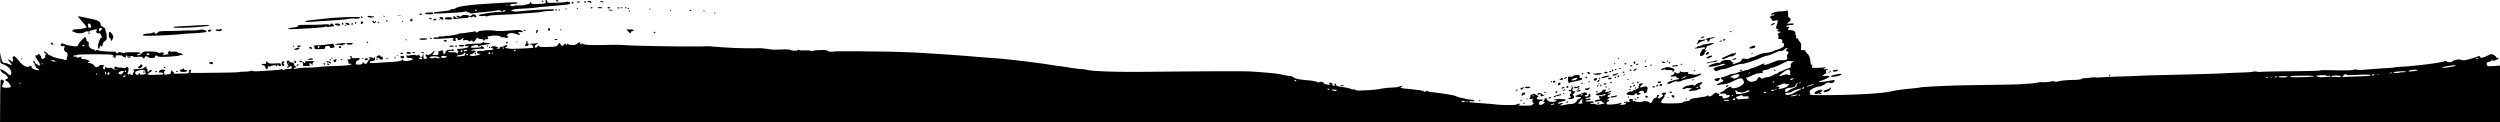 <svg height="250.605" viewBox="0 0 3840.108 187.954" width="5120.144" xmlns="http://www.w3.org/2000/svg"><path d="m837.822.62c-.381.382-.286 1.239.285 1.906 1.81 2.19-1.238 3.238-10 3.523-11.238.286-12 .19-12-1.714 0-.857-.571-1.333-1.238-1.048-.666.19-1.143.953-1.047 1.524.19.667-1.524 1.429-3.715 1.81-2.19.285-4.19.857-4.476 1.238-.19.286-4 .476-8.476.38-4.571-.094-8 .287-8 .763 0 .857-4.857.285-6-.762-1.143-.953 2.857-2.286 7.238-2.286 4.667 0 6.381-1.333 2.857-2.286-1.047-.285-7.428-.095-14.286.286-6.761.476-18 1.143-24.857 1.429-29.428 1.523-51.047 4.38-54.095 7.143-.857.761-2.952 1.428-4.666 1.428-1.715 0-3.239.476-3.43 1.143-.19.571-4.57 1.524-9.809 2-17.333 1.81-16 1.524-16 3.048 0 .761 3.143.952 11.715.476 6.476-.381 16.952-.953 23.333-1.238 6.286-.381 12.286-1.143 13.429-1.715 1.333-.666 2-.666 2.285.096.19.666 1.238 1.142 2.286 1.142.952 0 2.095.572 2.476 1.143.476.667 2 .857 3.81.477 1.714-.381 10.476-1.334 19.524-2.096 8.952-.857 17.142-1.904 18-2.285 2.095-1.048 7.333-.096 7.904 1.523.19.667-.38.953-1.428.667-3.429-.857-34.286 3.429-34.286 4.762 0 1.238 4.476 2.19 6.857 1.429 1.143-.381 2.857-.191 3.905.285 1.048.572 2.286.667 2.762.19 1.238-1.142 10.857-2 26.476-2.475 6.857-.191 18.095-.858 24.952-1.524 6.857-.572 16.762-1.334 21.905-1.62 5.143-.19 9.81-.761 10.381-1.142 1.238-.762 5.714-1.238 13.429-1.524 3.619-.095 5.333-.571 5.333-1.524 0-1.047-2.572-1.143-12.762-.762-17.714.762-25.143 1.334-37.524 2.667-8.762.952-11.238.952-13.524-.095l-2.761-1.334 5.047-1.238c2.762-.571 9.714-1.238 15.524-1.333 5.714-.095 13.333-.667 16.762-1.238 3.524-.572 9.143-1.238 12.571-1.429 3.334-.285 8.572-.762 11.62-1.047 8-.857 15.904-1.524 21.047-1.905 5.81-.381 8.952-1.429 8.952-3.048 0-1.238-5.81-2.666-6.476-1.524-.476.762-9.524 1.334-21.048 1.43-7.142.094-8-.096-8-1.81 0-2-1.619-3.143-2.761-1.905zm-58.19 7.334c.285.572.094.952-.477.952s-1.048-.38-1.048-.952c0-.571.19-1.048.477-1.048.19 0 .666.477 1.047 1.048zm-47.334 8.19c-.953.953-1.429.953-2.381 0-.952-.952-.667-1.238 1.238-1.238 1.81 0 2.095.286 1.143 1.239zm43.238 1.239c-1.905 1.428-3.429 1.238-3.429-.477 0-.571 1.238-.952 2.667-.952 2.571 0 2.667.095.762 1.429z"/><path d="m854.107.811c0 .476.857 1.143 2 1.429 2.381.666 2.762-.762.381-1.714-2.095-.762-2.38-.762-2.38.285zm-22 1.143c0 .572.381.952.953.952.476 0 1.238-.38 1.523-.952.381-.571-.095-1.048-.952-1.048s-1.524.477-1.524 1.048zm71.238-.19c-2.095.666-1.333 2 .762 1.523 1.143-.38 2-.095 2 .572 0 1.524 1.714 1.333 2.286-.286.571-1.428-2.762-2.667-5.048-1.81zm18.762.286c0 .476.381.856.953.856.476 0 1.619.286 2.476.667.857.286 1.619.19 1.619-.38 0-.572-1.143-1.239-2.572-1.525-1.333-.19-2.476-.095-2.476.381zm-35.524.856c-1.619.762-1.428.953 1.334.953 2 .095 3.047-.286 2.666-.953-.666-1.142-1.238-1.142-4 0zm10.572 0c0 .572.667 1.048 1.428 1.048.858 0 1.524-.476 1.524-1.048 0-.476-.666-.952-1.524-.952-.761 0-1.428.476-1.428.952zm-19.048 1.62c0 1.81 2.19 1.428 2.762-.381.19-.667-.286-1.239-1.143-1.239-.952 0-1.619.762-1.619 1.62zm29.048 7.428c0 .572.666.952 1.428.952.858 0 1.524-.38 1.524-.952 0-.571-.666-1.048-1.524-1.048-.762 0-1.428.477-1.428 1.048zm10.952-.19c0 .476 1.62.952 3.524.952 1.905.095 3.524-.286 3.524-.762 0-.571-1.62-1.048-3.524-1.048-1.905 0-3.524.381-3.524.858zm15.048.19c0 .572.857.952 2 .952 1.047 0 2-.38 2-.952 0-.571-.953-1.048-2-1.048-1.143 0-2 .477-2 1.048zm14.952.191c0 .476.857.761 2 .761s2-.285 2-.761c0-.381-.857-.762-2-.762s-2 .38-2 .762zm6-.191c0 .572.476.952 1.048.952a.954.954 0 0 0 .952-.952c0-.571-.476-1.048-.952-1.048-.572 0-1.048.477-1.048 1.048zm6 0c0 .572.476.952 1.048.952a.954.954 0 0 0 .952-.952c0-.571-.476-1.048-.952-1.048-.572 0-1.048.477-1.048 1.048zm-74 .952c0 .572.476 1.048 1.048 1.048.571 0 .762-.476.476-1.048-.38-.476-.857-.952-1.048-.952-.285 0-.476.476-.476.952zm78 0c0 .572.476 1.048 1.048 1.048.476 0 .952-.476.952-1.048 0-.476-.476-.952-.952-.952-.572 0-1.048.476-1.048.952zm-95.524 1.048c.381.572.858.952 1.048.952.286 0 .476-.38.476-.952 0-.571-.476-1.048-1.047-1.048-.572 0-.762.477-.477 1.048zm129.047 0c-.38.572-.19.952.382.952.571 0 1.143-.38 1.143-.952 0-.571-.286-1.048-.476-1.048-.286 0-.762.477-1.048 1.048zm-144.475.952c0 .477.38 1.239.952 1.524.572.381 1.048-.095 1.048-.952s-.476-1.524-1.048-1.524c-.571 0-.952.381-.952.952zm4.952.572c0 .857.476 1.333 1.048.952.571-.285.762-1.047.38-1.524-.856-1.428-1.428-1.142-1.428.572zm76.095-.191c1.143.953 6.953 1.524 6.953.667 0-.571-1.714-1.048-3.714-1.048s-3.524.191-3.239.381zm94.953.667c0 .572.476.952 1.047.952.572 0 .762-.38.381-.952-.285-.571-.762-1.048-1.047-1.048-.19 0-.381.477-.381 1.048zm30 0c0 .572.666.952 1.523.952.858 0 1.239-.38.953-.952-.381-.571-1.048-1.048-1.62-1.048-.475 0-.856.477-.856 1.048zm-93.524.952c.286.572 1.048 1.048 1.619 1.048s.667-.476.381-1.048c-.381-.476-1.048-.952-1.62-.952-.57 0-.761.476-.38.952zm114.952 0c.381.572.857 1.048 1.048 1.048.286 0 .476-.476.476-1.048 0-.476-.476-.952-1.048-.952-.571 0-.761.476-.476.952zm1663.332-.38c-.286.285-4.095.666-8.476.857-7.62.285-13.334 2.095-14.857 4.666-.477.762.285.953 2.571.381 2.19-.476 2.952-.38 2.476.381-.38.667-1.714 1.143-2.952 1.143s-2.857.667-3.524 1.524c-.857.952-.857 1.428-.19 1.428.571 0 1.619 1.239 2.38 2.762.762 1.524 1.81 2.762 2.286 2.667.572-.095 2.381-.476 4.19-.857 2.858-.572 3.144-.476 2.858 1.619-.19 1.333-.857 3.714-1.524 5.238-1.333 3.429-1.048 6.095.762 6.286 2.476.19 2.571.38.762 1.714-1.714 1.238-1.62 1.333 1.524 2l3.428.762-2.857 1.524c-2.286 1.143-2.571 1.714-1.619 2.857.667.857.857 2.571.571 4-.571 2.095-.285 2.476 1.62 2.476 3.523 0 5.047 1.429 4.285 3.905-.476 1.524-.19 2.095.953 2.095.857 0 1.523.667 1.523 1.429s.19 2 .477 2.762c.476 1.142-6.953 5.428-10.858 6.285-1.333.286-4.476 1.429-7.142 2.572-2.477 1.143-6.572 2-12.953 2.666-2.666.286-7.524 1.81-10.571 3.429-3.143 1.524-6.572 2.857-7.62 2.857-1.047 0-2.856.667-3.904 1.429-1.333 1.047-3.333 1.333-6.667.952-4.38-.571-4.762-.476-5.714 1.905-.667 1.904-2.286 2.952-6.19 4.19-2.953.953-6 1.905-6.762 2.095-1.143.381-1.143.19-.096-1.047 1.143-1.334.762-1.905-1.142-1.62-.381 0-.953-.761-1.334-1.714-.762-2.57-10.38-2.857-14.476-.38-1.619 1.047-2.762 2.095-2.476 2.476.38.285-.857.476-2.762.285-3.81-.38-14.952 3.429-15.619 5.239-.476 1.714 9.619.476 16.762-2 6-2 10.095-2.381 8.38-.762-.952.952-2.19 1.333-9.333 2.857-3.523.762-8 2.762-8 3.619 0 .286.762 1.333 1.62 2.38 1.714 1.906 1.714 1.906 6.57 0 2.668-1.047 6.096-1.904 7.62-1.904 1.429-.095 4.476-.762 6.667-1.619 10.762-4.19 17.904-6.286 21.428-6.19 3.81 0 20.095-5.334 29.62-9.715 2.761-1.238 6.761-2.571 8.952-2.952 2.19-.381 7.333-2.19 11.333-4.095s7.81-3.429 8.476-3.334c2.952.381 4.857-.285 6.476-2.095.953-1.143 2.572-2 3.715-2 1.904.095 2 .095.19 1.429-2 1.523-1.429 3.523.857 3.523 1.905 0 1.905 3.429 0 5.048-1.047.857-1.143 1.81-.476 3.62 1.333 3.428-2.095 5.523-8.571 4.951-4-.285-6.858.381-14.477 3.524-8.762 3.524-15.619 5.238-12.19 3.048 2.762-1.714-.381-1.905-3.81-.286-4.761 2.286-12.095 5.238-14.19 5.714-.952.096-2.667.762-3.81 1.429-1.238.667-3.333 1.333-4.857 1.619-4.857.857-10.571 2.476-13.619 3.81-1.714.761-4.571 1.619-6.476 1.904-4.762.762-5.905 1.143-10 2.953-2 .762-5.048 1.81-6.762 2.19-3.714.762-4.19 2-1.238 3.714 2.952 1.905 2.476 2.667-3.048 4.953-5.714 2.38-6.761 4.476-1.714 3.333 1.714-.38 4.762-.857 6.762-.952 5.143-.286 8.667-1.524 16.381-5.334 9.714-4.952 12.19-5.047 14.286-.666 1.619 3.333 1.619 3.524-.762 6.095-4.381 4.667-16.381 7.905-17.62 4.762-.38-.952-1.333-1.238-2.666-.762-2.286.762-7.524 4.19-9.143 6-.571.667-1.904 1.333-2.952 1.524-2.857.571-3.333 3.047-.476 2.857 5.333-.476 7.81 0 7.333 1.333-.38.953.286 1.238 2.667.857 2.571-.38 3.047-.19 2.762 1.334-.286 1.238-1.905 2.285-5.143 3.047-4.667 1.238-4.857 1.143-5.715-1.142-.761-2-1.428-2.286-4.19-1.905-1.81.285-2.762.19-2.095-.095 1.524-.667 1.714-3.334.285-3.524-2-.286-2.571-.476-3.904-1.334-.953-.571-2.19.096-4.286 2.286-2.857 3.048-7.81 4.381-7.81 2 0-.762-.476-.762-1.428.095-.857.667-2.762 1.429-4.286 1.62-1.524.19-5.714.761-9.238 1.428-3.619.571-7.905 1.238-9.524 1.429-1.81.095-3.143.952-3.333 1.81-.19.951-1.714 1.713-4 2.094-5.714.762-7.333 1.238-8 2.381-.857 1.238-30.095 1.715-32 .381-1.619-.952-.38-3.905 2.952-7.238 1.143-1.143 1.715-2.667 1.429-3.428-.286-.858.095-1.715.952-2.096 2.572-.952 1.715-3.428-1.047-2.952-4 .762-5.048 1.714-3.143 3.143 1.524 1.047 1.333 1.524-1.714 3.81-2.477 1.904-3.62 2.285-4.477 1.428-1.333-1.333-1.523-3.143-.285-2.286.571.286 1.238-.19 1.524-.952.38-1.048-.096-1.524-1.334-1.524s-2 .857-2.19 2.286c-.286 1.428-1.048 2.19-2.381 2.19-1.238 0-2.572 1.238-3.715 3.429-2.095 4.285-3.809 5.428-5.333 3.428-1.238-1.81-9.143-2.476-11.143-1.047-1.333.952-9.143.571-11.047-.667-.667-.381-1.715-.476-2.19-.095-.572.285-1.048-.286-1.048-1.429 0-1.524-.667-2.095-2.477-2.095-2.952 0-4.095 1.619-2.476 3.524 1.048 1.238.572 1.428-3.333.857-3.048-.476-4.667-.19-5.238.667-.572.952-.19 1.142 1.333.666 1.238-.285 2.19-.19 2.19.19 0 1.81-2.761 3.144-6.38 3.144-3.715 0-3.905-.19-2.096-1.524 2.381-1.715 1.239-1.905-3.523-.476-1.905.571-6.762 1.238-10.667 1.523-6.286.286-7.143.096-7.62-1.523-.285-1.239.287-2.19 2-2.953 1.334-.571 2.096-1.524 1.81-2.095-.476-.667-1.428-.667-2.857.095-1.238.572-.666-.19 1.334-2 3.238-2.762 3.333-3.047 1.238-3.047-2.953-.096-2.857-1.81.285-3.239 3.334-1.523 3.143-3.047-.285-2.19-1.905.476-2.381.286-1.715-.38.572-.572 1.81-1.239 2.858-1.43 1.047-.19 2.19-.952 2.38-1.714.381-.952.096-1.143-.761-.571-2 1.238-8.953 2.285-8.953 1.428 0-.476.381-1.143.953-1.428 2.095-1.334.857-2.286-2.286-1.62-1.714.382-3.238 1.334-3.238 2.096 0 .667-2 2-4.476 2.762-5.429 1.81-5.81 2.095-4.19 3.143 1.809 1.047 8.475.571 11.237-.953 2.286-1.238 3.524-.762 2.476.953-.38.571-1.714 1.047-3.047 1.047s-2.476.572-2.476 1.334c0 .857-.286.857-.857-.19-1.048-1.525-3.143-.667-3.143 1.333 0 .761.571 1.619 1.238 1.81 1.905.666.38 1.809-2.857 2.19-1.62.19-3.238.38-3.62.476-.38 0-.761.666-.761 1.428 0 1.143.857 1.143 4.666.286 3.905-.857 4.762-.762 5.81.667.667.952 2.095 1.714 3.047 1.714 2.286 0 1.429.857-1.619 1.619-5.238 1.333-10 1.524-11.238.476-.762-.571-3.047-.762-5.238-.476-2.952.38-3.524.286-2.38-.476.761-.667 2.285-1.143 3.237-1.143 1.905 0 2.381-1.905.477-2.095-.667-.096-3.715-.096-6.667.095-3.62.095-5.143-.095-4.667-.857.381-.667 2-1.143 3.62-1.143 1.523 0 3.142-.476 3.523-1.048 1.048-1.714 0-2-3.333-1.047-2 .571-3.429.571-3.81 0-.285-.476-.095-.953.476-1.048 1.524-.19 2.286-.38 4.858-1.238 1.81-.571 2.285-1.429 2-3.429-.286-3.238-2.096-3.238-2.762 0-.477 1.62-1.334 2.286-3.048 2.286-3.143 0-4.19-1.905-1.238-2.286 2.38-.38 2.762-.952 1.524-2.857-1.334-2-3.62-1.81-9.62.953-3.237 1.523-6.285 2.666-6.761 2.666s-.857.477-.857 1.048 2.095.952 4.666.952c3.81 0 4.381.286 3.429 1.429-.667.762-2.286 1.714-3.714 2.095-1.334.286-2.19.953-1.905 1.429.286.476-.762 2-2.381 3.333-2.095 1.81-4.19 2.476-7.81 2.571-2.666.096-6.38.667-8.285 1.239-1.905.476-4.572.952-6 .952l-2.476-.095 2.857-1.524c3.428-1.905 2.762-2.952-1.048-1.62-1.619.477-3.429.763-4.19.477-1.715-.571 4.38-3.524 7.619-3.714 1.238 0 2.857-.762 3.714-1.524 1.238-1.333.38-1.524-7.429-1.714-5.143-.19-9.238.19-9.619.762-.285.571-.19.952.286.857.381-.096 1.429-.096 2.19 0 1.143.095 1.239.38.286 1.238-1.81 1.905-10.571 1.619-12.476-.286-.952-.952-1.714-2.19-1.714-2.762 0-.571-.476-1.143-.953-1.143-.571 0-1.428.096-1.81.096-.38 0-.761.571-.761 1.333s-.667 2.095-1.429 3.048c-1.142 1.428-1.142 1.619 0 1.333 3.238-.667 1.143 2.476-2.38 3.714-3.143 1.143-3.905 1.143-4.286 0-1.143-2.762.095-4.952 2.952-5.333 4.476-.476 2.572-2.667-2.095-2.381-2.953.286-4.19-.095-4.572-1.238-.38-.953 0-1.81.858-2.19 2.285-.858 1.81-2.191-1.048-2.953-1.333-.286-2.476-1.048-2.476-1.62 0-1.142-4.857-.094-6.762 1.43-.667.57-.953 1.523-.572 2 .286.57 0 1.428-.761 1.904-1.143.762-1.143 1.048.095 1.81.952.666 1.905.571 2.857-.19 1.238-1.048 1.333-.763.952 1.714-.476 2.19-.095 3.333 1.524 4.761 1.62 1.429 1.714 1.715.381 1.239-1.143-.477-1.714-.096-1.714.952 0 1.143-.953 1.619-3.238 1.714-10.762.476-15.524.476-17.715-.19-2.38-.667-2.476-.762-.285-.857 1.238 0 2.285-.477 2.285-1.048 0-1.143-4.666-.571-6.38.857-1.239.952-25.143.667-32.667-.476-2.476-.381-6.286-.762-8.476-.857s-8.286-.572-13.524-1.048c-5.238-.38-10.667-.857-12-.952-6.572-.476-6.572-.572-5.143-1.429.762-.476 2.19-.666 3.238-.38 1.048.285 2.667.19 3.62-.191 2.57-.953-.287-2.476-4.763-2.476-1.905 0-5.047-.477-6.952-1.048s-4.762-1.238-6.19-1.429c-3.715-.571-6.667-1.428-10.477-3.142-2.571-1.239-19.428-3.905-37.238-6-2.476-.286-5.047-.953-5.714-1.524-.857-.667-1.429-.667-1.81 0-.38.666-1.619 1.047-2.666 1.047-1.238 0-1.715-.38-1.334-1.143.477-.666.286-.857-.38-.38-.667.38-1.715.38-2.477-.096-.666-.38-2.762-.857-4.666-.952-2-.19-5.143-.476-7.048-.762s-7.238-.857-11.81-1.238c-8.666-.762-10.857-1.81-7.047-3.333l2.38-.953h-2.57c-1.43-.095-3.048.381-3.715 1.048-.571.571-5.524 1.238-11.238 1.428-5.524.19-13.524 1.048-17.81 2-4.19.858-12.19 1.715-17.714 2-5.428.19-12.095.477-14.666.572-2.572.095-5.334-.286-6.19-1.048-.858-.666-2-1.047-2.477-.666-.476.285-2.476-.096-4.381-.858-1.905-.857-7.714-2.095-12.857-2.857-5.143-.666-9.429-1.714-9.429-2.285 0-1.715-1.619-3.429-2.571-2.858-.667.381-.572 1.143.19 2 .857 1.143.857 1.429-.19 1.334-2-.095-5.714-1.715-4.19-1.81 2-.095 1.523-1.905-.667-2.571-2.953-.953-4.477.286-2.857 2.19 1.142 1.334 1.047 1.524-.667 1.048-1.143-.381-3.524-.952-5.238-1.238-1.81-.381-3.238-1.238-3.238-2 0-1.62-5.62-2.572-6.953-1.143-.666.571-1.428.571-2.285-.095-1.334-1.048-8.381-2.381-14.762-2.857-12.857-.953-20.762-2.667-22.572-4.953-.571-.666-3.523-1.524-6.476-1.81-3.047-.285-8.19-1.237-11.524-2.095-6-1.428-20.762-2.952-45.428-4.571-12.476-.762-48.667-.667-164 .381-46.762.476-81.143-.762-90.857-3.238-2-.572-5.524-.953-7.714-1.048-2.19 0-9.62-.857-16.477-2s-14.761-2.285-17.523-2.571c-2.762-.381-10.381-1.429-16.953-2.476-17.047-2.762-58.571-7.715-75.047-9.048-7.715-.571-19.62-1.524-26.476-2-6.858-.571-20.572-1.714-30.477-2.476-17.142-1.333-28.666-2.095-70.476-4.667-10.19-.571-32.476-1.238-49.523-1.524-17.048-.19-32.572-.38-34.477-.476-3.523-.095-32.285-.095-37.047 0-1.334 0-4.667.286-7.334.572-3.428.285-5.619 0-7.333-1.143s-4.38-1.524-9.143-1.334c-9.428.286-12.666.572-14.095 1.429-.667.476-1.714.38-2.38-.19-.668-.477-4.858-.858-9.239-.667-4.38.19-8.476-.19-9.143-.667-.762-.571-1.428-.571-1.81.095-.856 1.334-7.618 1.334-11.142 0-2.953-1.142-6.667-1.238-19.905-.666-4.38.19-9.524 0-11.428-.381-4.667-.953-16-2.095-18.572-1.81-3.143.381-27.143.096-36.952-.38-14.953-.763-28.667-1.715-34.476-2.286-3.048-.286-6.857-.381-8.572-.286-11.524.952-105.143-.286-124.476-1.714-4.667-.381-12.095-.572-16.476-.477-4.381 0-13.238.19-19.524.286-19.333.286-27.238-.286-29.428-2.095-1.81-1.524-1.905-1.524-1.334.095.477 1.143.286 1.524-.762 1.143-.857-.381-1.523-1.238-1.523-2 .095-2-2-1.714-4.667.762-1.81 1.714-3.429 2.19-7.429 2.095-3.047-.095-5.523-.667-6-1.428-.571-1.048-1.142-.858-2.285.666-1.334 1.81-1.524 1.81-1.524.286-.095-2.381-1.238-2.19-3.429.286-1.619 2-1.81 2-3.619.38-1.047-.857-1.81-1.904-1.714-2.285.571-1.81-2-1.048-2.952.857-1.81 3.524-3.048 3.905-16.19 4.19-10 .286-12.382 0-13.144-1.238-.857-1.238-1.238-1.142-2.762.762-1.142 1.429-2.19 1.905-3.047 1.429-1.81-1.143-.381-4.095 2.571-5.238 3.62-1.429 2.572-1.62-5.238-.953-4.095.286-6.476.858-5.81 1.334.762.476 1.715.571 2.286.19 1.048-.571 3.715 4.095 2.857 5.048-.285.19-7.428.667-15.904 1.047-18.476.667-17.238.762-23.429-.19-4.095-.571-4.571-.857-2.762-1.524 3.048-1.143 3.048-4.19 0-3.333-1.238.38-2.666 1.143-3.238 1.619-.476.476-2.19.857-3.714.857-2 0-2.572.381-2.19 1.524.476 1.143-.191 1.428-3.239 1.333-2.38-.095-2.952-.286-1.619-.571 3.143-.572 2.762-1.62-1.047-2.762-2.096-.667-4-.667-5.429 0-2.857 1.238-2.857 2.095-.19 2.762 3.904 1.047.857 2.857-4.477 2.666-2.761-.095-6.285.286-7.714.858-1.524.571-3.619.857-4.762.476-1.143-.286-3.238-.19-4.666.095-2.19.571-2.381.952-1.429 2.762.762 1.333 1.81 1.905 3.048 1.524 1.047-.286 1.904-.096 1.904.285 0 1.048-8 3.048-12.38 3.048-4.572 0-5.715-1.81-1.62-2.667 1.715-.38 3.429-1.238 3.715-2 .285-.762 1.143-1.333 2-1.333.762 0 1.238-.571 1.047-1.238-.285-.762-1.904-1.143-4.38-.952-2.858.19-3.43 0-2.286-.762 1.714-1.048 11.523-2.286 16.666-2.096 3.62.096 3.905-.38 1.81-2.476-1.714-1.714-3.238-1.905-3.714-.38-.381 1.142-15.81 1.904-15.81.761 0-1.428 2.857-2.857 6.762-3.333 3.238-.476 4.19-.19 4.19.952 0 1.238.477 1.238 3.238.095 1.81-.761 5.715-1.619 8.762-2 7.429-.857 8.953-2.571 2.19-2.571-3.237 0-5.142-.476-5.142-1.143 0-.666-.857-.476-1.905.572-1.143.952-3.333 1.619-5.238 1.523-4.476-.285-20 1.048-21.047 1.62-1.81 1.142-.667 2.38 2.19 2.38 1.62 0 2.952.381 2.952.858 0 1.142-9.142 3.238-14.095 3.238-2.762-.096-3.905.38-3.905 1.428 0 .857.762 1.524 1.715 1.62 1.047 0 1.238.285.571.57-.762.286-1.333 1.43-1.333 2.667 0 1.905-.095 2-1.238.477-.953-1.239-2.762-1.62-7.238-1.429-3.334.095-6.096-.286-6.19-.857-.096-.572.952-1.048 2.475-1.143 8-.381 7.905-.286 5.81-1.905-1.429-1.047-2.19-1.143-2.667-.285-.38.57-1.428.857-2.286.476-2.285-.857-7.809 1.333-7.238 2.857.286.762-.19 1.905-1.047 2.571-1.238 1.048-1.62 1.048-2.286-.095-.476-.667-.667-1.905-.38-2.571.57-1.524-2.668-2.762-4-1.429-.572.571-2 1.048-3.144 1.048-1.333 0-1.619.285-.857.762.762.38 1.048 1.714.667 2.952-.476 1.81-1.143 2.095-4.953 1.905-2.38-.096-4.38-.476-4.38-.953 0-.38.476-.762 1.047-.762s.762-.38.476-.857c-.285-.571.19-1.428 1.048-1.904 1.047-.572 1.333-1.143.667-1.524-.572-.381-1.905.285-2.953 1.619-2.476 3.143-7.143 5.047-8.762 3.714-2-1.619-2.571 1.143-.762 3.238 1.715 2 1.62 2.286-1.428 3.143-1.81.571-2.286.19-2.857-2.286-.286-1.714-.286-3.619.095-4.19.476-.762.286-.953-.381-.476-.667.38-1.143 1.333-1.143 2 0 .761-.571 1.619-1.333 1.81-.953.38-.953.761.19 2.094 1.143 1.524 1.048 1.62-1.238 1.62-1.428 0-2.857-.382-3.143-.953-.38-.571.096-1.048.953-1.048 1.904 0 1.904-.857 0-3.333-1.143-1.524-1.715-1.714-2.857-.762-.762.667-1.715.857-2 .381-.572-.952-9.81-.857-11.524.19-.667.382-1.81.286-2.572-.38-1.047-.857-1.333-.572-1.143 1.428.096 2.19.572 2.572 3.62 2.572 1.904 0 4.19.38 5.047.952 2.19 1.429-.19 2.667-6.857 3.524-4.476.571-5.81.38-6.667-.857-1.047-1.334-1.333-1.429-2.571-.19-1.429 1.428-7.238 2.38-19.048 2.952-3.524.19-11.714.666-18.19 1.142-10.095.667-11.714.477-11.714-.761 0-1.048 1.333-1.81 4-2.19 3.428-.572 4-1.049 4-3.144 0-1.333-.477-2.476-.953-2.476-.571 0-1.047.571-1.047 1.238 0 .857-.286.857-1.239 0-1.428-1.524-6.761-1.619-6.761-.095 0 .571.666.857 1.523.476 2.096-.762 1.81-.095-1.047 2.762-1.334 1.429-2.476 3.238-2.476 4.095 0 2.095-4.858 2-5.715-.095-.571-1.429-.762-1.429-1.428.476-.762 2.095-3.238 2.762-8.286 2.286-2.571-.286-2.667-.286-1.62-3.714.477-1.62.953-2.572.953-2.19.096.475 1.238.094 2.572-.858 3.524-2.286 2.095-3.714-3.334-3.143-5.428.572-7.142.19-7.142-1.81 0-.761-.762-1.428-1.62-1.428-1.333 0-1.428.286-.38 1.524 1.81 2.095-.477 4.762-3.429 3.81-1.905-.572-1.905-.477-.571 1.142.857 1.048 1.333 2.667 1.142 3.714-.19 1.43.381 1.81 2.477 1.81 1.904 0 2.476.286 1.714 1.048-1.238 1.238-7.429 1.81-27.143 2.476-8.38.286-18.095.857-21.524 1.333-3.333.476-11.238.953-17.524 1.048-6.285.095-13.238.571-15.523 1.047-5.334 1.238-6.572 1.238-6.572 0 0-.476.857-.952 2-.952 1.048 0 2-.476 2-1.048 0-.476-.666-.952-1.428-.952s-1.62-1.333-2-3.048c-.476-2.571-.953-2.952-4.096-2.952-2.571 0-3.333-.38-2.952-1.429.381-.952-.19-1.333-1.905-1.238-1.904.096-2.38.667-2.285 2.381.19 1.143.952 2.953 1.714 3.905 1.048 1.333 1.143 1.81.19 2.095-.762.286-1.238 1.143-1.238 1.905 0 1.238.476 1.048 2.572-.571 2.952-2.286 4.38-1.905 4.38 1.047 0 1.62-.761 1.905-5.428 1.905-3.428 0-5.524.476-5.81 1.238-.38.952-.761.952-2.095-.095-.857-.667-2.095-.953-2.762-.572-.666.381-7.333 1.143-14.857 1.62-7.428.38-16.571 1.047-20.19 1.333-3.714.286-7.81.095-9.238-.476-1.524-.572-2.572-.572-2.762 0-.19.476-4 .952-8.381 1.047s-8.381.381-8.952.667c-.572.38-10.667.762-22.477.857-11.904.19-28.38.381-36.857.476-8.38.095-15.524-.095-15.81-.38-.38-.382-.094-1.334.572-2.096.762-.952.857-1.619.095-2.095-1.619-1.048-3.047.38-3.047 2.952 0 2.19-.381 2.286-8.286 2.476-4.476.096-9.81.286-11.714.381-2.762.096-3.429-.19-3.333-1.619 0-.952-.286-1.428-.667-1.238-.476.286-1.048-.19-1.429-1.143-.762-2-1.81-1.047-2.285 1.905-.381 2.667.095 2.381-5.715 3.238-4.095.572-4.762.476-4.285-.857.38-.857.095-1.81-.477-2.19-.666-.477-.476-1.048.572-1.62 3.905-2.19-2.381-3.904-6.476-1.809-2.667 1.429-2.572 4.38.19 3.524 1.905-.667 4.952.857 4.952 2.38 0 .382-2.38.763-5.333.858-2.857 0-8.095.19-11.524.286-7.81.285-9.81-1.143-4.762-3.524 3.715-1.81 4.381-2.953 2.477-4.095-.667-.381-1.905.285-2.857 1.523-1.81 2.381-3.524 1.524-2.477-1.238.286-.762-.19-1.714-.952-2-.952-.38-1.333-1.333-.952-2.19.761-2.095-.667-1.905-3.239.476-1.714 1.62-3.523 2.095-9.238 2.095-4 .095-7.428.476-7.714.953-.38.571-.095.952.476.952 1.524 0 1.238 2.571-.476 4-1.048.952-1.238 1.619-.476 2.571.857.953.571 1.143-1.238.667-1.238-.286-2.857-.952-3.524-1.524-.857-.666-1.238-.571-1.238.286 0 .952-.381.952-1.524 0-.952-.762-1.143-1.62-.571-1.905.952-.666 1.523-4.095 1.238-7.333-.19-1.905-4.095-2.572-4.095-.762 0 .762-1.334.857-3.81.381-2.095-.476-5.048-.667-6.667-.571-1.619.095-3.333-.381-3.714-1.048-.476-.857-1.143-.762-2.286.19-2.38 2-1.904 2.858 1.715 3.334l3.238.38-3.62.191c-2.285.095-4.19-.476-4.952-1.428-.952-1.143-2.476-1.524-5.143-1.143-2.095.285-4.095.095-4.38-.381-.953-1.62-2.381-.953-2.381 1.143 0 1.238-.572 1.904-1.334 1.714-1.524-.476-2.285-4.762-.762-4.762 2.381 0 .857-1.81-1.904-2.19-2.096-.286-3.62.19-5.239 1.714-1.904 1.81-2.761 2-5.047 1.238-1.524-.572-2.476-1.333-2.19-1.81.666-1.047-4.763-4-7.524-4-1.143 0-2-.38-2-.952 0-.571.761-1.048 1.714-1.048 3.524 0-3.143-3.904-6.762-3.904-1.905-.096-4.19-.477-4.952-1.048-1.334-.857-1.334-1.143 0-2.095 1.142-.857.857-.953-1.238-.476-1.43.285-3.334.857-4.191 1.142-.857.381-1.619.19-1.619-.476 0-.571-1.333-1.047-3.048-1.047-1.81 0-2.857-.477-2.476-1.048s1.714-.952 3.048-.952c1.333 0 2.571-.381 2.857-.857.286-.381 12.38-.762 27.048-.762 23.904.095 26.666.285 28.285 1.81 1.62 1.713 1.62 1.809-.19 1.809-2.381-.096-1.715.476 1.81 1.333 2.475.667 2.761.476 2.19-1.333-.572-1.905-.286-2 4.952-2 3.048 0 5.524.285 5.524.762 0 .476 1.143 1.428 2.476 2 2.19 1.047 2.572.952 2.572-.858-.096-2.571 2-2.571 2.666.096.572 2.285 4.286 2.666 4.286.476 0-1.714 3.524-2.095 4.476-.572.381.572 3.238.762 6.857.477 5.048-.477 6.572-.286 7.62.952 1.714 2.095 2.666 2 3.333-.286.38-1.524 1.047-1.81 2.857-1.333 1.333.286 2.571.952 2.857 1.333 1.333 1.905 10 1.429 10-.571 0-2.095 2.19-3.048 3.428-1.429.762.953 3.143 1.334 8.096 1.334 11.523-.096 26.476-1.524 27.047-2.572.381-.476 1.62-.666 2.762-.286 2.095.667 2.095.667.286-1.333-.953-1.143-2.476-1.81-3.238-1.524s-2.286-.19-3.238-1.047c-1.334-1.238-3.143-1.524-6.953-1.238-2.857.285-5.238 0-5.238-.477.095-1.81-1.619-.952-2.762 1.524-.857 2-.762 2.476.572 2.857.952.286.19.477-1.81.381-1.905-.095-4.095.286-4.762.667-.762.476-1.619.571-2 .19-.38-.38-.095-1.047.667-1.428 2.381-1.524-1.238-3.333-4.286-2.19-2 .761-3.047.761-4-.191-.857-.857-4.857-1.429-11.714-1.524-10.476-.286-10.476-.286-13.333 2.762-1.715 1.81-3.905 2.952-5.429 2.952-2.762.096-1.81-1.523 1.333-2.095 1.048-.19 2.096-.857 2.286-1.524.476-1.333-22.571-1.523-24.286-.19-.57.476-2.666.38-4.476-.19-4.38-1.239-6.19-1.239-5.428 0 .285.57-.286 1.047-1.429 1.047s-2.095-.667-2.095-1.429c0-.952-1.143-1.333-3.714-1.238-10.286.19-22.381-.762-23.429-2-.762-.952-1.428-.952-2.952 0-1.715.953-2.19.858-3.048-.571-.571-1.048-1.428-1.524-1.905-1.238-1.714 1.047-7.047-3.524-6.857-5.905.381-4-.095-5.619-1.524-5.619-.857 0-1.714-1.429-2.095-3.524-.38-1.905-1.238-3.428-2-3.428-1.333 0-10.476 10.19-10.476 11.714 0 .571-.571 1.524-1.333 2.095-1.62 1.334-16.286-1.047-20.667-3.428-2-.953-2.952-1.048-3.81-.19-2.285 2.19-1.333 3.713 2.286 3.713 3.238 0 3.429.19 2.381 2-1.524 2.286.19 7.048 2.572 7.048 1.904 0 3.047 5.62 1.523 7.524-.666.857-.952 1.81-.571 2.19 1.238 1.238-1.524 3.238-3.333 2.286-.953-.476-3.334-1.143-5.143-1.429-5.143-.666-14.095-3.333-15.238-4.476-.572-.666-1.905-1.143-2.857-1.143-.953 0-1.81-.571-1.81-1.333 0-1.143-5.048-4.571-6.667-4.571-1.238-.096 1.238 2.857 2.953 3.428 2 .667 2 .762.38 1.238-1.333.381-1.714 1.143-1.428 2.857.286 1.524 0 2.381-.762 2.381s-1.428.477-1.619 1.143c-.571 1.524-3.81-.095-3.905-1.905 0-3.238-4.952-7.333-4.952-4.19 0 .571-.857.952-2 .952-2.857 0-2.476 1.524 2.095 8.286 4.857 7.048 4.19 9.62-1.524 5.714-1.904-1.333-3.238-2.666-2.952-3.142.667-1.048-1.428-2-2.762-1.239-.762.477-.571.953.476 1.62.953.476 1.62 1.809 1.62 2.857 0 1.047.57 1.904 1.142 1.904.667 0 .857.667.572 1.524-.381.857.476 1.905 2.38 2.667 6.096 2.762 1.62 4-4.666 1.333-2-.762-3.81-2.38-4.095-3.428-.572-2.381-.762-2.381-3.524-.953-3.714 2-9.143-.666-14.952-7.524-6.381-7.619-7.62-8.571-9.429-7.904-1.143.476-1.333 1.523-.857 4.476.762 4.476.38 4.667-3.714 1.714-4.096-2.952-4.477-1.714-.762 2.572 3.81 4.285 3.333 5.428-1.429 3.238-1.905-.953-4.571-1.715-5.905-1.715-3.523.096-5.047-2.285-6.285-9.81l-1.143-6.666-.095 7.524c-.096 4.095.19 8 .571 8.571.381.667 2.381 1.715 4.381 2.381 6.857 2.19 12.667 8.762 12 13.524-.571 4-2.095 4-6.095.095-3.334-3.333-11.048-7.333-11.048-5.904 0 1.428 4.286 6.38 5.524 6.38 1.619 0 6.476 4.953 6.476 6.572 0 .667-.857 1.429-2 1.714-2.476.572-2.571 2.286-.286 3.143 2.286.762 6 5.524 6.477 8.095.285 1.715-.381 1.905-6 2.19-7.239.191-8.286-.856-5.81-5.618 2.095-4 2-4.857-.476-6.19-1.62-.858-2.381-.858-2.953.095-.38.666-.761 15.523-.857 33.047l-.19 31.905h3840.091v-87.238l-9.428.667c-8.953.666-9.524.571-10.572-1.429-1.333-2.571.19-4.952 3.238-5.048 1.048 0 2.858-.952 3.905-2.19 1.62-1.81 1.905-1.905 1.429-.476-.476 1.524-.19 1.714 1.714 1.143 6.762-1.905 10-4.477 5.714-4.477-1.143 0-2-.571-2-1.238 0-.666-1.619-2.095-3.524-3.143-2.952-1.619-3.904-1.714-6.19-.666-11.619 5.428-13.714 5.905-15.143 3.428-.762-1.428-1.333-1.619-3.333-.666-4.476 2.19-19.333 6.285-21.81 6-1.333-.19-3.81-.667-5.333-1.143-2.952-.762-10.571 1.047-11.81 2.857-1.047 1.524-7.619 1.619-8.19.19-.476-1.142-1.905-1.047-7.81.572-8.38 2.19-39.714 6-60.857 7.333-5.238.286-10.571.762-12 1.143-1.333.286-6.476.762-11.428 1.048-5.048.19-11.143.571-13.524.857-2.476.19-8.38.571-13.048.857-4.666.38-9.619.857-10.952 1.143-1.428.286-5.048.095-8-.381-3.619-.572-5.81-.572-6.19.095-.572.952-15.334 1.143-39.143.572-6.381-.191-11.81 0-12 .476-.095.476-20.667 1.047-45.524 1.238-24.857.19-45.619.666-46.095.952s-2.857.095-5.333-.38c-2.572-.382-5.239-.382-6.096.094-.857.477-9.333 1.048-18.857 1.334s-20.19.666-23.81.952c-8.19.667-47.904 1.81-103.523 3.048-12.095.286-24.667.666-28 .952-3.238.19-16.095.667-28.476 1.048-12.381.286-26.19.952-30.762 1.333-4.667.381-8.571.476-8.762.095-.19-.38-2.762-.285-5.714.19-2.857.477-7.524.858-10.286.953s-5.333.667-5.714 1.334c-.381.571-4.572 1.142-10 1.333-13.238.286-19.62.857-25.143 2.286-3.048.762-5.143.857-5.81.19-.57-.667-3.333-.571-7.523.286-3.715.666-8.286 1.047-10.19.762-2-.286-6.096.095-9.048.666-3.048.667-8.286 1.334-11.524 1.524-3.334.19-9.429.572-13.524.857-4.095.381-26.38.857-49.524 1.143-23.047.286-48.095.762-55.428 1.048-22 .762-48.953 2.285-49.81 2.857-.476.286-8.476 1.238-17.81 2.095-9.333.857-20.285 2.476-24.38 3.429-14.572 3.619-51.714 5.904-100.286 6.285-18.762.096-26.095-.19-26.952-1.047-.953-.857-.857-1.143.19-1.143 1.048 0 1.048-.286.286-1.048-2.095-2.19-.095-5.047 5.429-7.523 3.047-1.334 6.666-2.477 8-2.477 2.476 0 7.619-2.19 10.285-4.476 1.81-1.524 4.953-2 7.048-1.047 2.19.952 6.952-1.048 6.952-2.858s-1.619-1.904-8-.476c-2.476.572-7.333 1.334-10.666 1.715-5.048.666-6 .57-5.143-.477.571-.762 1.714-1.333 2.571-1.333 2.572 0 13.238-5.238 13.238-6.476 0-.857-1.714-1.143-5.714-.857l-5.81.38 2.572-2c1.333-1.142 2.857-2 3.333-2s.572-1.142.19-2.57c-.475-1.81-.19-2.477.858-2.477.762 0 1.714-.476 2.095-1.048.381-.571-.667-.857-2.952-.571-2 .286-3.524.095-3.524-.476 0-.476.667-.953 1.428-.953.858 0 1.524-.476 1.524-1.047 0-.762-.857-.857-2.285-.381-1.715.571-14 .952-18.096.571-.476-.095-.571-1.238-.19-2.666.38-1.62.286-2.381-.286-2-1.428.857-2.095-.667-2.571-6.286-.476-5.143-2.667-9.62-5.81-11.905-.952-.762-1.714-2-1.714-2.762 0-1.047-1.143-1.524-3.429-1.524h-3.428l.286-5.142c.19-4.286-.19-5.62-2.096-7.715-1.333-1.428-2.38-3.143-2.38-3.81 0-.761-.858-1.333-1.905-1.333-1.429 0-1.715-.476-1.334-2.476.286-1.333 0-2.476-.571-2.476-.572 0-.762-.762-.572-1.714.858-3.143-1.904-5.524-6.476-5.81-4.857-.285-6-1.047-4.285-2.666 1.809-1.905 1.333-2.858-1.524-2.858-4.572 0-1.048-2.19 3.904-2.476 5.62-.285 5.81-.285 5.81-1.619 0-.762-1.714-.952-5.048-.666-2.762.285-4.952.285-4.952-.096 0-.285 1.238-1.428 2.857-2.476 3.143-2.19 3.143-4.952 0-6.667-1.333-.761-1.714-1.904-1.524-4.095.572-4.952-.762-8.19-2.571-6.285zm-2614.283 53.428c.286.571-.095.952-.953.952-.761 0-1.714-.38-2.095-.952-.286-.571.095-1.048.953-1.048.761 0 1.714.477 2.095 1.048zm644.475 4c0 .571-.19.952-.476.952-.19 0-.667-.38-1.047-.952-.286-.571-.096-1.048.476-1.048.571 0 1.047.477 1.047 1.048zm-56.666 3.524c.095.571-1.048 1.143-2.572 1.333-3.047.286-3.81-1.428-1.047-2.19 2.38-.572 3.428-.286 3.619.857zm-7.334.952c0 .857-.38 1.524-.952 1.524-1.238 0-2.19-1.524-1.333-2.38 1.143-1.144 2.285-.668 2.285.856zm82-.476c0 .571-.38.952-.952.952-.476 0-1.238-.38-1.524-.952-.38-.571.095-1.048.953-1.048.857 0 1.523.477 1.523 1.048zm-38.952 4.095c0 .476-.762.857-1.524.857-1.524 0-2-1.142-.857-2.285.762-.762 2.381.095 2.381 1.428zm-38.571 1.143c-.381 1.238-.762 2.286-.858 2.381-.095.095-2.952.476-6.38.857-7.905.953-8.381-.857-.477-2.095 3.715-.571 5.62-1.333 5.524-2.095-.19-.762.381-1.334 1.238-1.334 1.238 0 1.429.667.953 2.286zm42.571-1.238c0 .571-.286.952-.476.952-.286 0-.762-.38-1.048-.952-.38-.571-.19-1.048.381-1.048.572 0 1.143.477 1.143 1.048zm-527.619.857c.667 1.143-2.19 2.381-3.523 1.62-.477-.382-.857-1.048-.857-1.525 0-1.238 3.619-1.238 4.38-.095zm489.619 1.143c0 .571-.762.952-1.524.952-.857 0-1.524-.38-1.524-.952 0-.571.667-1.048 1.524-1.048.762 0 1.524.477 1.524 1.048zm-520 2.952c0 .572-.285 1.048-.476 1.048-.285 0-.762-.476-1.047-1.048-.381-.476-.19-.952.38-.952.572 0 1.144.476 1.144.952zm475.333.953c1.62 1.714 0 2.285-3.714 1.238-2.095-.572-3.81-.572-4.38 0-.477.476-2.382.571-4.096.286-2.952-.667-3.048-.762-1.429-2 2-1.429 12-1.143 13.62.476zm11.62-1.048c0 1.143-2.477 2.095-5.524 2.095-2.477 0-3.905-1.238-2.762-2.285.952-1.048 8.285-.762 8.285.19zm3119.996 3.143c-2 1.238-3.238 1.238-2.476 0 .286-.571 1.333-.952 2.286-.952 1.428 0 1.524.095.19.952zm-3722.282 2.952c.762 0 1.334.572 1.334 1.143 0 1.334-5.048.286-6.572-1.333-.666-.667-.19-.857 1.524-.381 1.333.286 3.048.571 3.714.571zm2668.57 1.048 3.237.095-2.762 2c-2 1.524-2.666 2.667-2.19 4.095.762 2.286-1.143 4.762-3.62 4.762-1.047 0-4 1.143-6.57 2.572-2.572 1.333-5.239 2.476-6 2.476-.667 0-1.905.667-2.763 1.524-.857.857-2.476 1.81-3.619 2-1.142.19-3.523 1.238-5.333 2.38-1.714 1.048-4.952 2.191-7.238 2.477-2.19.19-5.238 1.048-6.667 1.714-2.38 1.048-3.047.953-4.666-.476-1.715-1.619-2-1.619-3.524-.095-.857.857-1.524 2.095-1.524 2.571 0 1.62-6.952 4-10.19 3.524-1.62-.286-3.81-1.524-4.858-2.762-2.38-2.857-2.476-3.905-.476-3.905.857.096 4.381-1.333 7.81-3.047 3.428-1.715 8.19-3.238 10.666-3.429 2.477-.19 4.858-.38 5.238-.38.381-.096.477-.763.191-1.525-.762-1.81.952-2.761 5.429-3.238 2-.285 4.285-1.047 5.238-1.904.857-.762 2.571-1.429 3.81-1.429 2.094 0 12.285-4.38 21.142-8.952 1.905-1.048 4.095-1.715 4.762-1.429.762.19 2.762.381 4.476.381zm-2309.618 4.19c-.285.762-.571.572-.571-.57-.095-1.049.19-1.715.476-1.334.381.285.381 1.143.095 1.904zm-377.618-.19c0 .571-.572.952-1.143.952-.572 0-.762-.38-.381-.952.286-.571.762-1.048 1.047-1.048.191 0 .477.477.477 1.048zm3706.282 3.048c-1.334 1.333-20.286 3.904-20.286 2.857 0-.857 2.476-1.429 12.476-2.857 8.857-1.238 9.048-1.238 7.81 0zm-3548.188 9.428c.476 1.62.666 3.048.571 3.143s-2.095.476-4.476.857c-3.714.572-4.286.476-4.286-1.143 0-1.714-.095-1.714-1.333-.095-2 2.667-5.333 2.286-5.905-.762-.38-2.19.095-2.571 4.19-3.81 7.334-2.19 10.286-1.714 11.239 1.81zm2526.378-1.524c.286 1.143.381 2.477 0 2.953-.286.571 0 1.333.667 1.714.857.476.571.952-.762 1.429-1.048.38-2.667.19-3.524-.381-1.143-.667-3.047-.477-6.476.666-8.476 2.953-8.571 1.81-.476-4.19 6-4.572 9.524-5.238 10.571-2.19zm963.809-.857c-.476.476-4 1.048-7.81 1.429-6.285.571-6.857.476-5.238-.857 1.905-1.524 14.476-2.096 13.048-.572zm-3519.902 2c-.285.476-.952.667-1.523.381-.477-.38-.667-1.047-.381-1.524.38-.571 1.047-.762 1.524-.38.571.285.761.952.38 1.523zm-3.428-.285c0 .476-.952 1.809-2 2.952-1.714 1.81-2.381 2-4.381 1.143-2.286-1.048-2.286-1.238-.762-2.953 1.62-1.81 7.143-2.666 7.143-1.142zm3505.615.476c.381.38-1.238.666-3.714.666-2.38 0-5.905.477-7.619.953-1.81.476-4.476.571-6 .19l-2.762-.857 2.476-.571c5.524-1.334 16.381-1.62 17.62-.381zm-3532.567 2.285c0 1.429-.477 2.286-.953 2-1.143-.761-1.047-4.571.095-4.571.477 0 .858 1.143.858 2.571zm4.952.381c0 1.143-.667 2-1.524 2-1.524 0-2-2.095-.762-3.333s2.286-.571 2.286 1.333zm2519.521-.952c-.38.571-1.143.952-1.81.952-.761 0-.57-.38.286-.952 1.905-1.238 2.286-1.238 1.524 0zm986 0c-.382.571-1.43.952-2.286.952-1.429-.095-1.334-.285.285-.952 2.667-1.143 2.667-1.143 2 0zm-3524.473 2c0 .571-.286.952-.477.952-.285 0-.762-.38-1.047-.952-.381-.571-.19-1.048.38-1.048.572 0 1.144.477 1.144 1.048zm2522.664 1.619c0 1.81-3.048 4-6.953 4.952-1.81.381-2.762.286-2.762-.476 0-.571-1.238-1.143-2.666-1.143-3.334 0-2.381-.952 2.952-3.142 5.524-2.191 9.429-2.286 9.429-.191zm932.856-.667c.571.667 6.667.667 16.667.096 8.666-.477 16.952-.477 18.476-.096 1.524.477 2.38.953 1.81 1.048-4.667.762-8.382 1.048-25.048 1.619l-18.953.667 1.905-2.096c2-2.38 3.62-2.761 5.143-1.238zm42.476 0c0 .572-.952 1.048-2.095 1.048s-1.81-.476-1.429-1.048c.286-.476 1.238-.952 2-.952.857 0 1.524.476 1.524.952zm6.667-.38c-.286.38-1.143.38-1.905.095-.762-.286-.571-.572.571-.572 1.048-.095 1.715.19 1.334.476zm-3461.997 3.142c-.952.953-2 1.334-2.476.857-.38-.38.095-1.333 1.238-2.19 2.476-1.81 3.429-.857 1.238 1.333zm3382.187-1.333c.572.38 2 .476 3.143.095 1.143-.38 2-.19 2 .476 0 .572-.857 1.048-1.81 1.143-.952 0-4.857.19-8.57.476-4.191.19-7.715-.095-9.048-.761-2.096-1.143-2-1.239.857-1.81 3.904-.762 11.904-.476 13.428.38zm-19.81.952c-1.237 1.143-36.094 2-36.094.762 0-1.524 1.047-1.619 19.047-1.714 12.762-.095 17.81.19 17.048.952zm40.763-.476c1.81 1.143.38 1.81-3.334 1.62-1.714-.096-5.047-.287-7.523-.382-3.334-.095-4.096-.38-2.953-1.143 1.81-1.142 12-1.238 13.81-.095zm-97.81 1.143c0 .571-.762.952-1.619.952s-1.238-.38-.952-.952c.38-.571 1.047-1.048 1.619-1.048.476 0 .952.477.952 1.048zm16.953 0c0 .571-3.143.952-7.524.952-4.857 0-7.334-.285-6.953-.952.286-.571 3.715-1.048 7.524-1.048 4 0 6.953.477 6.953 1.048zm-30.477.952c-.38.572-1.047 1.048-1.619 1.048-.476 0-.857-.476-.857-1.048 0-.476.667-.952 1.524-.952s1.238.476.952.952zm6.762-.285c-.762.285-1.81.285-2.571 0-.667-.286-.095-.477 1.333-.477 1.334 0 1.905.19 1.238.477zm-736.285 2.857c-1.333 1.619-4 2-4 .571 0-.857 1.81-1.619 4.381-2 .477 0 .286.572-.38 1.429zm-762.951 2.476a.954.954 0 0 1 -.953.952c-.571 0-1.238-.38-1.619-.952-.285-.571.096-1.048.953-1.048s1.619.477 1.619 1.048zm733.999 2c0 .571-.476.952-1.048.952-.571 0-.952-.38-.952-.952 0-.571.381-1.048.952-1.048.572 0 1.048.477 1.048 1.048zm40.476.952c-.38.572-1.143 1.048-1.81 1.048-.761 0-.57-.381.286-1.048 1.905-1.238 2.286-1.238 1.524 0zm-2733.996 1.048c.286.571.095.952-.476.952-.572 0-1.048-.38-1.048-.952 0-.571.19-1.048.476-1.048.19 0 .667.477 1.048 1.048zm2710.854.857c.286.476 1.81.667 3.334.381 2.666-.571 2.666-.476 1.143 1.81-.858 1.238-2.858 2.761-4.477 3.238-1.523.476-3.523 1.143-4.38 1.428-.858.286-2.763.667-4.382.762-2.476.19-2.666 0-1.238-.952 2-1.524 1.048-2.476-2.285-2.572-2.572-.095-2.572-.095.38-1.142 1.715-.477 3.905-1.334 5.048-1.81 4.857-2.095 6.19-2.286 6.857-1.143zm18.381.19c-1.047.572-1.524 1.524-1.143 2.096.762 1.238-2.19 3.428-6.571 4.952-2 .667-4.857 2.286-6.476 3.62-2.762 2.38-3.048 2.38-4.286.666-1.048-1.429-.952-2 .667-3.524 1.143-1.048 3.428-1.905 5.333-1.905 5.143 0 9.714-1.81 9.714-4 0-1.714 1.238-2.762 3.524-2.857.572 0 .19.476-.762.953zm24.286.858c0 1.047-8.857 3.619-9.714 2.762-.286-.286.762-.857 2.285-1.143 1.62-.381 3.81-1.048 4.858-1.524 2.666-1.143 2.57-1.143 2.57-.095zm-14 4.952c0 .572-.762 1.143-1.524 1.524-1.524.571-2.095-.476-.857-1.714.952-.953 2.381-.858 2.381.19zm-729.523 2.095c.286.572-.095 1.048-.952 1.048-.858 0-1.524-.476-1.524-1.048 0-.476.38-.952.857-.952.571 0 1.238.476 1.619.952zm686.952 0c-.286.572-1.143 1.048-1.81 1.048s-.571-.381.381-1.048c1.905-1.238 2.19-1.238 1.429 0zm38.571-.476c0 .286-2.19 1.524-4.762 2.667-2.667 1.238-6 3.047-7.428 4-3.43 2.38-11.334 3.524-12.286 1.905-1.048-1.62-.762-1.81 4.476-2.572 2.38-.38 5.143-1.238 6-2 2.286-2 14-5.333 14-4zm-714.095 2.19c.19.191.096.572-.19.858-.857.952-7.81-.667-7.238-1.62.476-.761 6.286-.19 7.428.763zm671.333.477c-.571.571-1.905.857-2.952.571-1.62-.38-1.524-.571.666-1.428 2.858-1.143 3.905-.762 2.286.857zm-55.619 1.333c.286.857.857 1.333 1.333 1.048.477-.286 1.81-.19 3.048.285 2.095.762 8-.476 9.62-2.095.951-1.047 5.523-.857 4.951.095-.857 1.43-10.952 4.286-16.476 4.667-4.762.286-5.143.19-4.571-1.619.286-1.048.095-1.905-.476-1.905-.572 0-1.048-.38-1.048-.952 0-1.62 2.952-1.143 3.62.476zm44.381 1.524c0 .571-1.238.952-2.762.952-2.19 0-2.476-.19-1.238-.952 1.905-1.238 4-1.238 4 0zm-282 3.429c0 .952-3.047 1.428-3.619.571-.285-.571.381-1.048 1.524-1.048s2.095.19 2.095.477zm329.524.476c-.667 1.143-9.429 2.571-10.19 1.81-.286-.286 1.904-.953 4.761-1.525 2.953-.476 5.524-1.047 5.62-1.047.19-.095.094.286-.191.762zm4.476.285c0 .477-.476.762-.952.762-.572 0-1.239-.285-1.524-.762-.286-.476.19-.857.952-.857.857 0 1.524.381 1.524.857zm-409.523.762c.285.572.095 1.048-.477 1.048a1.057 1.057 0 0 1 -1.047-1.048c0-.476.19-.952.476-.952.19 0 .667.476 1.048.952zm306.475-.476c0 .19-.476.667-.952 1.048-.571.285-1.048.095-1.048-.476 0-.572.477-1.048 1.048-1.048.476 0 .952.19.952.476zm14.19.762c.287.762 2.096 1.048 5.144.857 4.095-.19 4.666 0 4.666 1.714 0 1.715-.666 2-4.571 2-2.476 0-6.19.286-8.286.667-2.952.476-4.095.19-5.524-1.333-1.714-1.905-1.619-2 2.572-3.429 5.619-1.905 5.619-1.905 6-.476zm-10.761 4.667c.286.476-.19 1.143-1.048 1.524-2.762 1.047-3.714.666-2.38-.953 1.428-1.714 2.666-1.905 3.428-.571zm-234.857 2.476c-1.905 1.333-1.333 4.19.667 2.952.571-.38.762-.19.476.381-.952 1.429-4.952 2.095-7.238 1.143-1.524-.571-1.62-.762-.381-.762.857-.095 2.095-1.238 2.762-2.571.666-1.62 1.905-2.572 3.333-2.572 2.095 0 2.095.096.381 1.429zm225.428-.286c0 .476-2.095.857-4.761.857-2.572 0-4.19-.285-3.62-.762 1.715-1.047 8.381-1.047 8.381-.095zm-406 1.905c0 .571-1.142.952-2.475.952-1.429 0-2.477-.38-2.477-.952 0-.571 1.048-1.048 2.477-1.048 1.333 0 2.476.477 2.476 1.048zm4 0c0 .571-.475.952-1.047.952-.571 0-.762-.38-.476-.952.381-.571.857-1.048 1.048-1.048.285 0 .476.477.476 1.048zm133.525 4c-.381.571-1.048.762-1.524.476s-1.143 0-1.524.476c-.286.572-1.143.762-1.714.381-.762-.476-.477-.952.762-1.428 2.857-1.143 4.666-1.048 4 .095z"/><path d="m2725.153 107.954c0 .571.381.952.952.952.572 0 1.048-.38 1.048-.952 0-.571-.476-1.048-1.048-1.048-.571 0-.952.477-.952 1.048zm-2505.045 2.476c0 .857.476 1.524 1.048 1.524a.954.954 0 0 0 .952-.952c0-.477-.476-1.238-.952-1.524-.572-.381-1.048.095-1.048.952zm433.428-90.571c-1.429 1.428.286 2.095 5.62 2.095 4.761 0 6-.286 6-1.524 0-1.333-1.144-1.524-5.62-1.238-3.048.095-5.81.476-6 .667zm443.619.095c0 .572.476.952 1.047.952.572 0 .762-.38.381-.952-.286-.571-.762-1.048-1.047-1.048-.19 0-.381.477-.381 1.048zm-453.048 2c0 .572.858.952 2 .952 1.143 0 2-.38 2-.952 0-.571-.857-1.048-2-1.048-1.142 0-2 .477-2 1.048zm80.286 1.524c-.667 1.143-1.524 1.238-4.286.476-5.047-1.428-9.619-1.238-11.428.572-1.143 1.142-2 1.238-3.524.476-2.38-1.334-4-1.334-4-.096 0 .572.667 1.048 1.524 1.048s1.333.381.952.952c-.666 1.048-4.476.19-4.476-1.047 0-.476-.762-.953-1.619-.953-1.048 0-1.429.762-1.238 2.286.19 1.62.857 2.19 2.286 2 7.428-.952 14.476-1.524 17.142-1.428 2 .095 3.429-.381 3.81-1.334.38-1.238.952-1.333 2.667-.476 1.523.857 2.38.857 3.428-.095 1.143-.857 1.81-.857 3.048.095 2.286 1.905 4.286-.286 2.095-2.476-1.905-1.905-5.333-2-6.38 0zm-113.523.19c1.238.19 3.237.19 4.476 0 1.238-.285.19-.476-2.19-.476-2.477 0-3.525.19-2.287.476zm-45.62 1.143c-1.047.667-.952.953.381 1.524 2.381.952 6.762.762 8.477-.38 1.142-.763.761-.953-1.715-.953-1.714 0-3.714-.286-4.476-.572-.667-.19-1.905-.095-2.667.381zm23.905.095c0 .572.476 1.048 1.048 1.048.571 0 .762-.476.38-1.048-.285-.476-.761-.952-1.047-.952-.19 0-.38.476-.38.952zm-469.047.381c0 .381.667 1.429 1.524 2.381 5.714 6.572 11.524 13.715 11.524 14.19 0 .953-10.096 3.048-14.762 3.048-5.238 0-7.238.858-7.238 2.858 0 .857.285 1.238.666.857.286-.381 1.715.095 3.143.952 3.333 2.19 12.667 1.905 15.524-.571.952-.762 2.667-1.048 4-.667 1.429.381 2.762.19 3.048-.286.761-1.143 10.476-3.524 11.238-2.762.38.381.095 1.238-.572 2-1.619 2 1.334 5.048 3.62 3.81 1.237-.667 2-.095 3.428 2.667 2.19 4.285 2.286 4.571.571 3.904-2.095-.762-6.38 12.477-5.047 15.715.857 2.476 2.38 1.81 2.38-.953 0-2.666.858-3.143 2.667-1.333.857.857 1.334.19 1.81-2.667.571-2.666 1.619-4.19 3.619-5.333 2.571-1.524 2.762-2 2.571-7.333-.095-3.143-.571-6-.952-6.381-.476-.477-.762-1.715-.762-2.953 0-2.285-1.62-4.095-5.333-6-1.238-.571-2.19-2-2.19-3.333 0-3.429-4.287-6-12.668-7.714-4-.857-9.142-1.905-11.333-2.381-2.19-.476-5.428-1.143-7.238-1.524-1.81-.476-3.238-.476-3.238-.19zm19.238 13.238c.762 1.81.857 2.762 0 3.62-1.714 1.619-4.19.19-4.19-2.477 0-4.38 2.38-5.047 4.19-1.143zm17.143 5.143c.667.667-2.19 4.286-3.524 4.286-1.048 0-1.143-3.333-.19-4.286.857-.952 2.857-.857 3.714 0zm397.809-17.618c.19.666 1.048 1.523 1.714 1.714.762.285 1.143-.096.953-.858-.286-.761-1.048-1.523-1.81-1.81-.762-.19-1.143.191-.857.953zm-38.667 1.142c-9.333.572-23.333 2.095-42.285 4.381-2.286.286-4.19.953-4.19 1.524 0 .762 2.666.857 8.19.476 4.571-.286 11.904-.857 16.285-1.143 26.762-1.619 38.477-2.571 41.048-3.333 1.62-.476 5.619-.762 8.952-.571 6.667.285 9.524-.191 9.524-1.715 0-1.047-18.571-.952-37.524.381zm159.715-.381c-.667.381 0 1.334 1.81 2.381 2.951 1.62 4.38 1.048 3.428-1.428-.572-1.524-3.429-2.096-5.238-.953zm10.476-.095c-1.524.19-2.667.952-2.667 1.81 0 1.047 1.429 1.428 6 1.428 5.62 0 7.429-.952 4.762-2.667-1.429-.857-4.286-1.047-8.095-.571zm-26.286 1.238c-.286.572-.286.952-.095.952.285 0 1.238.286 2.095.667.857.286 1.62.19 1.62-.38 0-1.43-2.858-2.382-3.62-1.239zm6.857 1.619c-1.524 1.62-.476 2.286 2.476 1.429 2.096-.476 2.19-.667.477-1.62-1.334-.856-2.096-.856-2.953.191zm-35.619.095c-1.143 1.143-.667 3.238.762 3.238.762 0 1.62-.857 1.905-2 .476-1.904-1.238-2.761-2.667-1.238zm43.048.952c.762.286 1.81.286 2.571 0 .667-.285.095-.475-1.238-.475-1.429 0-2 .19-1.333.476zm-80.667 1.239c0 .571.381 1.238.953 1.619.57.286 1.047-.095 1.047-.952 0-.858-.476-1.62-1.047-1.62a.954.954 0 0 0 -.953.953zm-21.047.952c0 .476.666 1.429 1.428 2.095 1.238 1.048 1.81.953 3.143-.38.952-.953 1.333-2 .952-2.381-.285-.286-1.047 0-1.619.857-.762 1.047-1.143 1.143-1.524.19-.57-1.428-2.38-1.714-2.38-.38zm45.523.095c.286.572.762 1.048 1.048 1.048.19 0 .476-.476.476-1.048 0-.476-.571-.952-1.143-.952-.571 0-.762.476-.38.952zm-63.523 2c0 2.19.761 2.477 2.857 1.143 1.619-1.047.666-3.143-1.429-3.143-.762 0-1.428.953-1.428 2zm26-1.142c0 1.238 1.904 2.666 2.571 1.904.286-.19-.19-.952-1.048-1.714-.952-.762-1.523-.857-1.523-.19zm-34.953 1.142c0 .477.381 1.239.953 1.524.571.381 1.047-.095 1.047-.952s-.476-1.524-1.047-1.524c-.572 0-.953.381-.953.952zm-19.905 1.524c.19.857.762 1.62 1.334 1.62 1.524-.096 1.238-2.382-.286-2.858-.857-.286-1.238.19-1.048 1.238zm6.667.572c1.238 1.143 2.952 1.904 3.81 1.523 2.571-.952.952-3.047-2.667-3.428l-3.429-.286 2.286 2.19zm8.476-1.238c-.762.476-.857 1.238-.285 2.19.571.857 1.047 1.238 1.047.952.095-.19.286-1.238.476-2.19.381-2 .381-2-1.238-.952zm2183.046.19c-1.143.476-2.381 1.333-2.762 1.905-1.143 1.81 1.714 1.238 4.476-.953 2.571-2 1.905-2.38-1.714-.952zm-2215.999 1.524c-.38 1.143-.951 1.238-1.904.476-.762-.762-3.714-.857-8-.476-3.714.38-13.524.667-21.905.667-16.285 0-18.476.285-18.476 2.285 0 .857-2.19 1.429-6.666 1.81-3.62.285-7.048 1.047-7.715 1.714-.952.952 2 1.143 13.81.476 30.571-1.428 43.524-2.571 43.524-3.714 0-.571.666-.476 1.428.19.857.667 2 .953 2.572.572.571-.381 2.762-.667 5.047-.667 4.286-.095 4.857-.857 2.381-3.333-2-1.905-3.333-1.905-4.095 0zm6.668-.476c0 1.047 3.047 2.285 6.095 2.38 2 .096 2.476-.38 2.19-1.618-.38-1.238-1.524-1.715-4.38-1.62-2.191 0-3.905.382-3.905.858zm-222 2.571c-11.238.667-21.81 1.238-23.333 1.333-1.81 0-2.572.477-2.096 1.143 1.238 2 54.476-.952 54.476-3.047 0-.953-2.285-.857-29.047.571zm237.523-.571c.286.571 1.048.762 1.524.38 1.429-.857 1.143-1.428-.571-1.428-.857 0-1.334.476-.953 1.048zm312.191 5.904c-.381 1.524 0 2 1.333 2 2.19 0 2.19-.095 1.333-2.38-.857-2.191-2-2-2.666.38zm-503.048-.19c-.285.476-2.19.762-4.19.571-2.476-.19-3.524.096-3.238.953.667 1.905 8.38 2.19 9.047.285.667-1.619-.761-3.142-1.619-1.809zm-32.857 1.334c-1.428.38-8 .761-14.476.761s-12.095.19-12.286.286c-.285.095-5.523.286-11.523.38-22.953.287-23.429.382-25.238 2.477-2 2.381-4.096 2.571-4.953.476-.476-1.143-.952-1.238-2.666-.19-1.239.666-4.477 1.238-7.334 1.333s-6 .667-6.952 1.238c-1.81.953-1.81 1.048.286 1.81 2.666 1.047 45.047-.667 57.809-2.19 2.19-.286 7.429-.667 11.524-.953 16.19-.762 27.047-1.81 27.047-2.572 0-2.666-6.19-4.285-11.238-2.857zm15.429-.286c-1.238.19-2.19.761-2.19 1.333 0 1.714 3.047 2.19 4.666.571 1.714-1.714.762-2.476-2.476-1.904zm539.237.19c.381.571.858.952 1.048.952.286 0 .476-.38.476-.952 0-.571-.476-1.048-1.047-1.048-.572 0-.762.477-.477 1.048zm104.762 2.762c2.953 3.048 3.334 3.238 3.62 1.333.19-1.333 1.047-2.095 2.19-2.095 1.047 0 2-.571 2-1.333 0-1.048-1.524-1.429-5.524-1.334h-5.524zm-222.666-1.81c-4.762.381-8.095 1.143-8.381 1.905-.476 1.429-3.143 1.524-3.143.095 0-.761-1.143-.857-3.333-.38-1.715.38-4.572.857-6.19 1.047-1.715.095-4.572.572-6.477.952-2 .381-5.238.667-7.333.667-2 .095-3.715.381-3.715.762 0 .857-15.714 3.524-17.81 3.143-.761-.19-2.094 0-3.047.38-.857.382-3.524.668-5.904.572-2.667-.19-4.19.19-4.19.953 0 .666-1.049.857-2.858.476-2-.381-3.238-.095-4.19.952-1.143 1.429-.191 1.524 10.095 1.048 6.285-.381 13.333-.762 15.619-1.048 4-.38 6.38.667 4.285 2-1.904 1.238-.952 2.19 2.096 2.286 2.476.095 2.857-.19 1.904-1.238-.666-.857-.857-1.905-.571-2.476.857-1.334 3.619-.096 3.619 1.714s4.857.857 6.571-1.333c1.62-2.096 2.572-1.715 1.81.762-.571 1.904-.381 2.095 2.952 1.523 2.572-.38 4.096-.095 5.143.953 1.238 1.238 1.81 1.333 3.048.285 1.143-.952 1.81-.952 3.333.477 1.714 1.523 1.905 1.428 4.19-1.905 2.477-3.714 3.43-4.19 4.382-2.572.38.572 2.095 1.048 4 1.048 2.19 0 3.523.571 3.904 1.62.572 1.523.762 1.523 2-.096.762-1.048 1.715-1.524 2.286-1.238.476.285 1.524.19 2.286-.286 1.143-.667 1.143-1.143.19-2.286-1.047-1.238-.571-1.619 3.048-2.19 8-1.333 14.666-.953 16.666.857 1.048.952 2.572 1.429 3.43 1.048.856-.286 2.38-.096 3.428.38 1.238.667 2.476.667 3.619 0 1.619-.952 1.714-1.047.19-2.19-1.524-1.048-1.524-1.333.19-2.762 2.953-2.571 5.905-2.762 12.382-.762 6.666 2.096 7.904 2 5.428-.38-2.38-2.382-1.81-3.048 2-2.382 4.095.667 4.667-.857.953-2.571-1.905-.857-6.191-.762-17.905.19-8.476.762-17.524.953-20.19.572-7.43-1.143-11.144-1.238-19.81-.572zm61.428 0c0 .477.857.667 2 .381 1.143-.285 2-.762 2-.952s-.857-.38-2-.38-2 .38-2 .951zm19.619.667c-1.523 3.905.286 4.762 2 .857.953-2 .953-2.476-.095-2.476-.762 0-1.619.667-1.905 1.62zm1833.427 1.333c0 .572.667.762 1.429.381.857-.285 1.523-.762 1.523-.952s-.666-.38-1.523-.38c-.762 0-1.429.475-1.429.951zm-2489.997 4.572c0 2.476.38 4.476.952 4.476.571 0 1.524 1.238 2.095 2.667l.953 2.666 1.523-2.762c1.905-3.809 1.81-5.142-.762-8.57-3.238-4.382-4.761-3.906-4.761 1.523zm836.951-3.524c0 .571.381.952.952.952.477 0 1.239-.38 1.524-.952.381-.571-.095-1.048-.952-1.048s-1.524.477-1.524 1.048z"/><path d="m135.632 50.906c.286.572 1.047 1.048 1.524 1.048.571 0 .952-.476.952-1.048 0-.476-.667-.952-1.524-.952s-1.333.476-.952.952zm2477.902 6.477c-1.524 1.238-1.619 1.523-.38 1.523.856 0 2.475-.571 3.523-1.428 1.524-1.143 1.619-1.429.38-1.524-.856 0-2.475.667-3.523 1.429zm13.143.667c-4.952.761-8.667 2.856-5.143 2.856 1.143 0 1.62.572 1.238 1.524-.38.953 0 1.524.857 1.524s1.905-1.048 2.381-2.38c.476-1.239 1.524-2.382 2.286-2.382 2.476-.19 4.762-.857 5.429-1.524.857-.857-.381-.762-7.048.381zm-1966.093.856c.38.572 1.047 1.048 1.619 1.048.476 0 .952-.476.952-1.048 0-.476-.762-.952-1.619-.952s-1.238.476-.952.952zm-16.477 1.048c0 1.714 10.667 1.62 12.477-.095.571-.572-1.715-.953-5.81-.953-3.81 0-6.667.477-6.667 1.048zm-20.952.952c0 .572.476 1.048 1.048 1.048.571 0 .762-.476.38-1.048-.285-.476-.761-.952-1.047-.952-.19 0-.38.476-.38.952zm228.476-.095c-.286.572.571.857 2 .762 1.333-.095 2.476-.476 2.476-.857 0-1.048-3.81-.952-4.476.095zm1764.094.286c-1.62.38-3.239.571-3.715.286-1.428-.858-3.904.762-3.904 2.571 0 1.048-.572 2-1.239 2.286-.666.285-.952.762-.666 1.143.38.38 2.38-.477 4.38-1.905 2.096-1.333 4.572-2.572 5.62-2.572 1.619 0 3.619-1.714 2.762-2.38-.19-.191-1.715.095-3.238.57zm31.047.286c-.38.952.095 1.238 1.429.857 2.19-.572 2.571-2.286.476-2.286-.762 0-1.62.667-1.905 1.429zm-1963.902.285c-.953.286-1.524.857-1.239 1.334.762 1.238 4.476 1.238 4.476 0 0-1.334-1.142-1.81-3.238-1.334zm1959.997.952c-.952.286-1.714.953-1.714 1.43 0 .57.762.57 2-.096 1.048-.571 2-1.238 2-1.524 0-.285-.19-.38-.286-.38-.19.095-1.047.38-2 .57zm-1834.379 1.81c.381 1.143 0 2.476-.952 3.524-1.81 2.095-.476 3.429 2.571 2.476 2.096-.666 2.857-3.524.953-3.524-.572 0-.953-.666-.762-1.619.19-.857-.286-1.81-1.143-2.095-.952-.38-1.143 0-.667 1.238zm-245.333.476c0 .572.381 1.048.857 1.048.572 0 1.238-.476 1.62-1.048.285-.476-.096-.952-.953-.952s-1.524.476-1.524.952zm214.381.096c-.286.571-.381 1.333-.095 1.619.762.762 2.666-.572 2.666-1.715 0-1.333-1.714-1.238-2.571.096zm15.428-.382c.667.286 1.524.286 1.905-.095.286-.285-.285-.571-1.333-.476-1.143 0-1.429.286-.572.572zm-714.856 1.81c0 .857.19 1.524.381 1.524.286 0 1.143.286 2 .571 2.38.953 2-1.333-.381-2.571-1.619-.857-2-.762-2 .476zm443.332.381c-7.142.762-9.047 1.714-3.618 2 2.095 0 5.047.381 6.571.667 1.62.38 2.762.19 2.762-.476 0-.572.857-1.048 2-1.048s1.81-.476 1.429-1.048c-.286-.476-1.143-.857-1.81-.761-.666 0-3.905.38-7.333.666zm10.668.095c0 2.19 9.047 2.381 9.81.19.19-.761-1.334-1.142-4.763-1.142-2.762 0-5.047.381-5.047.952zm2090.092.572c-2.761.667-5.047 1.047-5.047.762 0-.19-1.333.38-2.952 1.143-1.715.857-3.715 1.523-4.572 1.523-.952 0-2.38.762-3.143 1.524-.857.857-2 1.334-2.476.953-.476-.286-.857-.096-.857.476 0 1.047 3.333.762 10.762-.762 2.667-.572 4.476-.476 4.857.095.667 1.048-1.619 2.857-2.762 2.19-.857-.476-4.857 7.048-4.857 9.143 0 .762.762 1.429 1.714 1.429 2.572 0 6.19-2.857 5.62-4.38-.286-.763.19-1.62 1.047-2 .857-.287 1.62-1.049 1.62-1.62 0-.667-.477-.857-1.049-.476-.57.286-.952-.095-.952-.953 0-.857.381-1.619.857-1.619.572 0 1.143-.952 1.238-2.19.286-1.429 1.048-2.286 2.381-2.381 1.048 0 3.81-1.048 6-2.19l4-2.096-3.143.096c-1.714.095-5.428.761-8.285 1.333zm-2118.092.667c-3.62.57-8.953 1.047-12 1.238-9.048.38-11.524.666-10.286 1.238.762.285 1.333 1.524 1.333 2.762 0 2.19.19 2.285 8.19 2.095 7.62-.286 8.286-.476 8-2.286-.095-1.619.572-2.095 3.43-2.476 2.952-.286 3.714 0 4.095 1.524.38 1.524 1.142 1.81 3.523 1.333 1.715-.38 3.238-.762 3.429-.952.571-.667-1.62-5.715-2.476-5.524-.381.095-3.62.571-7.238 1.048zm-13.238 4c-.572 1.809-2.762 2.19-2.762.38 0-.857.666-1.619 1.619-1.619.857 0 1.333.572 1.143 1.239zm213.809-2.286c-.667 1.047 3.905 2 6.571 1.333 1.048-.286 1.905-.857 1.905-1.333 0-1.143-7.81-1.143-8.476 0zm-254.571 1.047c0 .572.476 1.048 1.047 1.048.572 0 .762-.476.476-1.048-.38-.476-.857-.952-1.047-.952-.286 0-.476.476-.476.952zm6.476 0c-.286.572.286 1.048 1.428 1.048 1.143 0 2.381 0 2.858.095.38 0 .857-.476 1.047-1.047.476-1.334-4.476-1.429-5.333-.096zm233.523 0c0 .572 1.62.953 3.524.858 1.905-.096 3.524-.477 3.524-.953s-1.619-.857-3.524-.857-3.524.476-3.524.952zm9.048 0c0 .572.667 1.048 1.429 1.048.857 0 1.523-.476 1.523-1.048 0-.476-.666-.952-1.523-.952-.762 0-1.429.476-1.429.952zm48.952.096c0 .571.477.762 1.048.476.476-.381.952-.857.952-1.048 0-.285-.476-.476-.952-.476-.571 0-1.048.476-1.048 1.048zm1941.713.571c-4 2.095-3.429 3.62 1.047 2.762 4.667-.762 5.238-1.143 5.238-2.952 0-1.81-2.761-1.81-6.285.19zm-2169.046 0c-.952.952.19 2.381 1.905 2.381.762 0 1.429-.667 1.429-1.524 0-1.524-2.096-2-3.334-.857zm-45.619 1.905c0 .952.953 1.428 2.572 1.428 2.19 0 2.476-.19 1.428-1.428-.762-.857-1.905-1.524-2.666-1.524-.762 0-1.334.667-1.334 1.524zm276-.572c0 .572.38 1.048.952 1.048s1.048-.476 1.048-1.048c0-.476-.476-.952-1.048-.952a.954.954 0 0 0 -.952.952zm-296.285 1.239c-3.905 1.428-3.524 3.142.476 2.285 4.095-.857 4.952-1.428 4.19-2.571-.666-1.048-1.047-1.048-4.666.286zm169.904 6.475c-1.333 1.334-.571 1.905 2.857 2 2.381.096 3.524-.285 3.524-1.237 0-1.429-5.048-2.096-6.38-.762zm9.333.286c1.905 1.334 3.048 1.334 3.048 0 0-.476-1.048-.952-2.286-.952-1.81 0-2 .19-.762.952zm13.524 0c2.667 1.239 3.524 1.239 3.524 0 0-.476-1.238-.952-2.762-.857-2.476 0-2.571.19-.762.857zm1973.713.286c-1.905 1.81-1.429 2.953 1.047 2.572 1.143-.19 2.381-1.143 2.572-2.096.38-2-1.905-2.285-3.62-.476zm44.761-.381c0 .667-.476.953-1.142.572-.762-.477-.858-.286-.381.666.666 1.143.571 1.143-.477.19-.952-.856-2.666-.475-7.333 1.715-3.428 1.524-7.428 3.333-8.952 3.905-2.953 1.143-3.715 3.047-1.143 3.047.762 0 3.714-1.047 6.38-2.38 2.668-1.334 5.048-2.191 5.43-1.905.952 1.047 6.666-1.81 7.714-3.905.571-1.048.762-2.19.476-2.476-.286-.381-.572-.095-.572.571zm-2050.95 1.143c0 .571.857.952 2 .952 1.048 0 2-.38 2-.952 0-.571-.952-1.048-2-1.048-1.143 0-2 .477-2 1.048zm114-.095c0 .571.381 1.238.952 1.619.572.286 1.048-.095 1.048-.953 0-.857-.476-1.619-1.048-1.619a.954.954 0 0 0 -.952.953zm1961.427.095c-.286.571-.096.952.476.952.571 0 1.047-.38 1.047-.952 0-.571-.19-1.048-.476-1.048-.19 0-.666.477-1.047 1.048zm-2110.76 4.096c-2.476 1.428-2.095 2.856.857 2.856 1.429 0 2.286.477 2 .953-.667.952 3.333 2.285 4.571 1.524 1.715-1.143.858-4.477-1.142-4.477-1.143 0-2-.38-2-.952 0-1.238-2-1.238-4.286.095zm30.095-.382c.762.286 1.62.19 1.905-.095.38-.38-.286-.571-1.334-.571-1.142.095-1.333.285-.571.666zm2014.474.952c-3.905 1.62-4.286 2.953-.762 2.953 1.334 0 2.476-.286 2.476-.667 0-.38.858-.952 2-1.238 2.191-.571 2.762-2.38.762-2.38-.666 0-2.762.57-4.476 1.333zm-2009.236.763c0 1.81 3.81 3.142 5.143 1.714 1.524-1.429 0-3.143-2.762-3.143-1.429 0-2.38.571-2.38 1.429zm-9.047 1.047c0 .857.476 1.524.952 1.524.571 0 .762-.667.38-1.524-.285-.762-.761-1.524-.952-1.524-.19 0-.38.762-.38 1.524zm-96.953.476c0 .572.476 1.048 1.048 1.048.571 0 .762-.476.38-1.048-.285-.476-.761-.952-1.047-.952-.19 0-.38.476-.38.952zm-476.475 1.334c.38.952.952 1.524 1.238 1.238.285-.286 0-1.143-.667-1.81-1.048-.952-1.143-.857-.571.572zm441.809.285-2.858 1.239 4.19.095c2.287.095 4.382-.286 4.763-.762.857-1.524-3.048-1.905-6.095-.572zm81.428-.381c.572.572 1.62.858 2.286.572.762-.19.38-.667-1.048-1.048-1.619-.38-2-.285-1.238.476zm5.143-.094c-1.048.57-1.143 1.142-.381 1.904 1.143 1.143 4.476.381 4.476-1.048 0-1.238-2.666-1.81-4.095-.857zm32.571-.096c-1.619.667-1.714.857-.285.952.857 0 1.904-.38 2.285-.952.667-1.143.667-1.143-2 0zm1891.522.096c0 .57.381.761.953.38.571-.286 1.047-.762 1.047-1.047 0-.19-.476-.477-1.047-.477-.572 0-.953.572-.953 1.143zm176.762.57c-1.429.763-1.714 1.239-.762 1.239 2.286.095 6-1.048 6-1.81 0-1.143-2.667-.857-5.238.572zm-2083.807.286c0 .572.476 1.048 1.047 1.048.476 0 .953-.476.953-1.048 0-.476-.477-.952-.953-.952-.571 0-1.047.476-1.047.952zm-72 1.048c0 .571.476.952 1.047.952a.954.954 0 0 0 .953-.952c0-.571-.477-1.048-.953-1.048-.571 0-1.047.477-1.047 1.048zm7.714-.286c-2.095.572-2.19 1.62-.286 3.238 1.143.953 1.62.762 2.476-.857 1.715-3.238 1.62-3.428-2.19-2.38zm9.333-.285c0 .19.667.571 1.429.952.857.286 1.524.095 1.524-.381 0-.571-.667-1.048-1.524-1.048-.762 0-1.429.19-1.429.477zm-71.047 3.523c0 1.143.666 2 1.523 2 1.62 0 1.715-.095.858-2.38-.858-2.191-2.381-2-2.381.38zm8-.381c0 1.143.571 1.429 1.619 1.048 2.285-.952 4.476 1.238 3.81 3.714-.477 2-.191 2.19 5.047 2.096 3.047-.096 5.81-.381 6.19-.762.381-.381.096-.667-.476-.667-.667 0-1.143-.667-1.143-1.524 0-2 1.905-1.905 3.524.286 1.238 1.619 1.333 1.619 1.429-.476 0-1.238.762-2.667 1.714-3.238 1.524-.858 1.333-1.048-1.238-1.143-1.62-.095-3.62-.095-4.476 0-2.19.285-4.286.285-6-.095-.953-.19-1.429.285-1.238 1.428.38 2.19 0 2.19-4-.19-4-2.477-4.762-2.572-4.762-.477zm2066.474-.571c-.286.571-.095.952.476.952s1.048-.38 1.048-.952c0-.571-.19-1.048-.477-1.048-.19 0-.666.477-1.047 1.048zm34 0c-.286.571-.095.952.476.952s1.048-.38 1.048-.952c0-.571-.19-1.048-.477-1.048-.19 0-.666.477-1.047 1.048zm73.143-.286c-.381.381-3.048.953-5.81 1.238-3.048.286-5.333 1.143-5.619 1.905-.286 1.048 0 1.143 1.429.381 1.047-.571 2.095-1.048 2.38-1.048 3.334 0 12-1.619 12-2.285 0-1.048-3.333-1.238-4.38-.19zm-2224.76 2.476c-.286 2-.857 2.286-3.62 2-1.809-.19-3.237.191-3.237.762 0 .572.476 1.143 1.047 1.143.477.095 1.524.19 2.19.286.667.095 1.715 1.524 2.287 3.238.857 2.571 1.333 3.048 2.666 2.286 1.048-.572 1.524-1.62 1.143-2.476-.476-1.143-.095-1.524 1.238-1.334 1.048.19 2.381.095 2.953-.285 2.095-1.334 8.476-2 8.476-.953 0 1.905 2 1.238 2-.571.095-1.62.19-1.62 1.523.095 1.81 2.38 4.477 1.429 3.81-1.333-.476-1.905-1.143-2-9.143-1.524-7.714.38-8.857.19-10.857-1.62l-2.19-2.094zm24.285-.857c-1.619 2 .286 6.857 2.286 6 1.905-.666 2-2 .286-2.571-.952-.381-.952-.762 0-1.905 1.238-1.428.857-2.857-.762-2.857-.38 0-1.238.667-1.81 1.333zm68.381-.381c.286.572 1.334 1.048 2.381 1.048.953 0 2.19.476 2.762 1.048.762.857 1.334.857 1.81 0 .38-.572-.476-1.524-2-2.096-3.334-1.238-5.81-1.238-4.953 0zm2008.475 0c-1.334.858-1.334 1.143.095 2.572 1.524 1.524 1.619 1.428 1.619-.953 0-1.428 0-2.571-.095-2.571-.096 0-.762.476-1.62.952zm43.619-.286c-1.334 1.334-.572 2.286 1.904 2.286 1.334 0 2.477-.476 2.477-1.142 0-.572-.286-.858-.667-.477s-1.143.19-1.81-.38c-.666-.477-1.523-.667-1.904-.286zm-2230.855 1.048c-2.667.667-2.096 2 .952 2.572 3.238.666 3.714.38 2.952-1.715-.571-1.619-.857-1.714-3.904-.857zm2240.283.191c0 .571.381 1.238.953 1.619.571.286 1.047-.095 1.047-.953 0-.857-.476-1.619-1.047-1.619a.954.954 0 0 0 -.953.953zm-2065.998 1.524c0 .761.381 1.714.953 2.095.571.286 1.047-.095 1.047-.953 0-.761-.476-1.714-1.047-2.095-.572-.286-.953.095-.953.953zm5.524.571c-.38.571 0 1.333.952 1.62 2.19.856 2.858-.096 1.048-1.525-.952-.857-1.619-.857-2-.095zm1976.951 0c.285.571.761.952 1.047.952.19 0 .476-.38.476-.952 0-.571-.571-1.048-1.143-1.048-.571 0-.762.477-.38 1.048zm15.523 0c0 .571.667.952 1.429.952.857 0 1.524-.38 1.524-.952 0-.571-.667-1.048-1.524-1.048-.762 0-1.429.477-1.429 1.048zm18 .952c0 1.334 1.048 1.334 2.953 0 1.238-.762 1.047-.952-.762-.952-1.238 0-2.19.476-2.19.952zm68.572-.095c-.286.476.095.762.952.762.762 0 1.429-.286 1.429-.762s-.381-.857-.953-.857c-.476 0-1.143.381-1.428.857zm-2366.569 1.619c0 .857-.762 1.524-1.524 1.524-.857 0-1.524.667-1.524 1.524 0 .762.762 1.428 1.714 1.428 2.762 0 5.62-2.666 4.953-4.38-.762-2-3.62-2-3.62-.096zm240.475-.476c-.38.571 0 .952.858.952.857 0 1.81-.38 2.095-.952.38-.571 0-1.048-.857-1.048s-1.81.477-2.096 1.048zm2079.522 0c-1.333.857-1.333.952.19.952.953 0 1.81-.38 1.81-.952 0-1.238-.19-1.238-2 0zm-31.047.952c0 .572.666 1.048 1.523 1.048.762 0 1.524-.476 1.524-1.048 0-.476-.762-.952-1.524-.952-.857 0-1.523.476-1.523.952zm64.761.191c-1.428.952-.571 1.143 4.286.857 1.905-.095 3.905-.571 4.476-1.143 1.143-1.143-6.857-.857-8.762.286zm-41.714.857c-1.238.762-1.143.952.762.952 1.333 0 2-.38 1.714-.952-.762-1.238-.666-1.238-2.476 0zm-2275.521 2c.285.571 1.047.952 1.523.952.572 0 .953-.38.953-.952 0-.571-.667-1.048-1.524-1.048s-1.333.477-.952 1.048zm2307.235-.476c-.285.286-1.428.762-2.571.952-1.238.19-2.857.857-3.81 1.334-2.476 1.333 0 2.38 3.048 1.238 1.524-.572 2.572-.667 2.572-.096 0 .572 2.285.858 5.047.667 3.238-.19 5.429.19 6.095 1.048.858.952.762 1.333-.19 1.333-.667 0-.952.381-.572.762.762.762 3.62-2.381 3.62-3.905 0-2-11.62-4.857-13.239-3.333zm-72.19 1.333c-.19.381.476.762 1.524.857 2.286.19 2.476-.285.476-1.047-.857-.286-1.714-.286-2 .19zm-2206.093 1.143c-.38.571-1.333.952-2.286.762-.857-.095-1.81.476-2 1.333-.38 2 3.62 2.953 8.572 2.19 3.714-.666 3.904-2.761.19-2.761-1.428 0-2.38-.572-2.19-1.238.285-1.524-1.429-1.715-2.286-.286zm2230.76.096c-2.096.761-3.143 2.856-1.429 2.856 1.238 0 4.762-2.762 4.19-3.238-.285-.285-1.523-.095-2.761.381zm-30.762.952c.38.571 1.047.762 1.619.38 1.333-.857 1.143-1.428-.667-1.428-.857 0-1.238.476-.952 1.048zm-4.476 1.523c0 .858.476 1.239 1.047.953.476-.381.953-1.048.953-1.62 0-.475-.477-.952-.953-.952-.571 0-1.047.762-1.047 1.62zm27.238-.475c.19.57.762 1.047 1.238 1.047.571 0 1.143-.476 1.333-1.048.19-.571-.38-1.143-1.333-1.143-.857 0-1.524.572-1.238 1.143zm169.238-.096c-.286.571.095.952.952.952.762 0 1.714-.38 2.095-.952.286-.571-.095-1.048-.952-1.048-.762 0-1.714.477-2.095 1.048zm144.761-.286c-2.952.572-2.857 2.286.19 2.286 3.048 0 5.62-.952 5.62-2.095 0-.953-1.714-.953-5.81-.19zm-215.713 1.238c-.382.572 0 .762.952.477 1.714-.667 2-1.429.571-1.429-.476 0-1.238.476-1.524.952zm-2363.046 1.048c.381.571 1.048.952 1.62.952a.954.954 0 0 0 .951-.952c0-.571-.761-1.048-1.619-1.048-.857 0-1.238.477-.952 1.048zm32 0c.381.571 1.048.762 1.62.476 1.332-.857 1.142-1.524-.668-1.524-.857 0-1.238.477-.952 1.048zm2201.522 0c0 .571.666.952 1.523.952.762 0 1.524-.38 1.524-.952 0-.571-.762-1.048-1.524-1.048-.857 0-1.523.477-1.523 1.048zm108.19-.095c.571 2.19-2.857 3.714-5.143 2.38-2.762-1.714-4.095-1.618-3.428.191.38 1.048-.381 1.905-2.477 2.667-4.762 1.619-3.904 3.238 1.334 2.38 3.714-.57 4.571-.38 4.571.953 0 .857.762 1.524 2 1.524 2.095 0 2.762 1.619.667 1.81-.667 0-3.048.57-5.238 1.142s-4.762 1.334-5.62 1.524c-2.761.667-5.809 2.476-5.809 3.524 0 1.238 2.381 1.238 4.762.095 5.333-2.666 9.143-3.905 9.714-3.047.667 1.047 6.381.19 8.19-1.334.667-.476 4.953-1.619 9.525-2.38 8.38-1.43 19.81-5.81 19.81-7.62 0-.476-1.048-.666-2.287-.285-4.761 1.428-8.761 1.81-10.476 1.047-.952-.38-3.047-.666-4.571-.571-2.286.19-2.762-.095-2.572-1.62.286-1.618-.285-1.714-4.952-1.428-3.238.19-5.81-.19-6.762-.952-1.238-.953-1.524-.953-1.238 0zm8.762 8.476c-.762.762-2.762 1.619-4.476 2l-2.953.667 3.524-2c4.095-2.286 6-2.667 3.905-.667zm220.476-7.905c-1.905 1.334-1.81 1.429.286.857 1.238-.285 2.285-.952 2.285-1.428 0-1.238-.285-1.143-2.571.571zm-372.095.762c-.38.667-.19.762.476.381.762-.476 1.238-.095 1.238.857 0 1.714 3.048 1.81 3.048.095.095-1.523-3.905-2.666-4.762-1.333zm27.143-.19c-1.048 1.619 0 2.095 2.952 1.333 2.857-.667 2.667-1.62-.38-2.095-1.048-.096-2.286.19-2.572.762zm28-.096c-.286.572.095 1.048.952 1.048s1.62-.476 1.62-1.048c0-.476-.477-.952-.953-.952-.572 0-1.238.476-1.62.952zm-62.476 2.572c0 .857.476 1.333 1.047.952.476-.286.953-1.047.953-1.524a.954.954 0 0 0 -.953-.952c-.571 0-1.047.667-1.047 1.524zm17.714-.858c-.381.667 0 1.43.857 1.715 2.572.952 9.238.667 9.905-.381.38-.571 1.047-.762 1.619-.476.476.38.952.19.952-.286 0-1.048-9.143-.952-10.857.095-.571.381-1.238.096-1.428-.571-.286-.762-.572-.857-1.048-.095zm35.333.286c-.857.572-2.571 1.048-3.81 1.048-2.095 0-3.047 1.429-1.523 2.286 1.143.666 7.333-2.19 7.333-3.334 0-1.142-.19-1.142-2 0zm336.667 1.524c-7.048 1.429-9.81 3.524-4.667 3.524 4.38 0 13.048-2.286 13.238-3.429.286-1.333-2.19-1.428-8.571-.095zm-325.714.476c-.858.667-1.048 1.048-.286 1.048.667 0 1.428-.476 1.81-1.048.761-1.238.38-1.238-1.524 0zm-74.762.762c-1.81.19-3.238.857-3.238 1.429 0 .476-1.715.857-3.715.667-3.81-.286-3.81-.286-3.904 3.714 0 4.476 1.238 6.952 3.047 5.619.572-.476 2.381-1.143 4.096-1.429 5.333-.952 8.952-1.714 12-2.571 3.619-.953 4.095-3.81.57-3.429-1.809.286-2.19-.095-1.713-1.333.666-1.714-.953-3.524-2.858-3.238-.57.095-2.476.38-4.285.571zm2.476 6c-.857.857-3.143 1.62-5.143 1.715-2.952.095-3.333-.19-2.19-1.239 1.333-1.333 7.714-3.238 8.571-2.476.19.19-.286 1.048-1.238 2zm817.809-5.714c-.381.571-.19.952.38.952.572 0 1.239-.38 1.62-.952.285-.571.19-1.048-.381-1.048-.572 0-1.334.477-1.62 1.048zm-775.333 1.333c-2.38.667-4.19 1.62-4 2.19.19.572.762.763 1.333.572.572-.19 2.667-.666 4.762-1.143 4.286-.762 7.524-3.047 4.19-2.857-1.142.095-3.904.667-6.285 1.238zm20.381-.381c-.667 1.048.857 2.286 1.81 1.334.952-.953.761-2.286-.286-2.286-.572 0-1.238.38-1.524.952zm-81.143 2.572c-1.524 1.047-1.619 1.428-.38 1.428 2.095 0 4.38-1.619 3.237-2.285-.571-.381-1.81 0-2.857.857zm31.619-.572c0 .572.667 1.048 1.429 1.048.857 0 1.524-.476 1.524-1.048 0-.476-.667-.952-1.524-.952-.762 0-1.429.476-1.429.952zm44.953 0c0 .572.38 1.048.952 1.048.476 0 1.238-.476 1.524-1.048.38-.476-.095-.952-.953-.952-.857 0-1.523.476-1.523.952zm-82.762 1.905-2.286 1.714 2.476.19c2.667.191 4.381-1.428 2.953-2.761-.477-.476-1.905-.095-3.143.857zm59.333-.952c-.38.666-.476 1.524-.19 1.81.952.952 1.904-.382 1.428-1.81-.38-1.048-.571-1.048-1.238 0zm13.905.191c-1.048 1.618.19 2.19 3.143 1.523 1.428-.38 2.285-1.048 2-1.333-1.143-1.143-4.477-1.334-5.143-.19zm166.857.094c-4.381 1.143-4.953 2.572-1.81 4 2.19 1.048 2.857.858 4.762-.952 2.762-2.857 1.334-4.286-2.952-3.048zm-188.095.476c-1.905.763-1.429 3.334.666 3.334 1.524 0 3.143-1.81 3.143-3.62 0-.475-2.19-.38-3.81.287zm50.762 1.334c-.858.571-1.048.952-.286.952.667 0 1.428-.38 1.81-.952.761-1.238.38-1.238-1.524 0z"/><path d="m2566.106 121.954c0 .476.666.667 1.523.38.762-.38 1.524-.761 1.524-.951 0-.286-.762-.477-1.524-.477-.857 0-1.523.477-1.523 1.048zm33.047.952c0 .572.667.762 1.429.381.857-.285 1.524-.762 1.524-.952s-.667-.381-1.524-.381c-.762 0-1.429.476-1.429.952zm-145.428 1.619c-.476 1.143-.096 1.524 1.047 1.239.953-.191 1.81-.858 2.096-1.524.571-1.905-2.477-1.524-3.143.285zm-70.953.095c-.38.382-.666 1.144-.666 1.715s.476.571 1.143-.19c.666-.667.952-1.43.666-1.715-.285-.286-.762-.19-1.143.19zm3.048 0c-1.333 1.239-.667 2.286 1.333 2.286 1.048 0 2-.666 2-1.428 0-1.524-2.19-2.095-3.333-.857zm54.952 0c-.38.382-.666 1.144-.666 1.715s.476.571 1.143-.19c.666-.667.952-1.43.666-1.715-.286-.286-.762-.19-1.143.19zm73.905 1.144c-.286.57-.095 1.333.476 1.714 1.524.952 2.572-.381 1.238-1.62-.666-.761-1.238-.761-1.714-.094zm31.905.286c-1.048 1.618.19 2.19 3.047 1.523 1.429-.38 2.286-1.143 2-1.619-.857-1.333-4.285-1.238-5.047.095zm-73.429.856c0 .572.381 1.048.857 1.048.572 0 1.238-.476 1.62-1.048.285-.476-.096-.952-.953-.952s-1.524.476-1.524.952zm136.953.286c-1.905.572-4.286 1.81-5.334 2.857-1.428 1.62-2.19 1.715-3.238.857-.857-.762-2.476-.857-4.19-.38-1.524.38-3.429.761-4.19.857-2.953.285-7.906 2.761-8.477 4.095-.667 1.81 1.429 1.905 4.762.38 1.619-.761 4-.856 6.38-.38l3.81.762-2.762 1.047c-2.761 1.048-3.333 3.62-.666 2.762.762-.286 3.428-.666 5.905-.857 2.476-.286 4.952-.857 5.428-1.333.572-.476 1.81-.953 2.762-.953 1.905 0 2.19-.762 1.238-3.333-.38-.857-1.143-1.333-1.81-.952-.57.285.667-.953 2.762-2.857 4-3.62 3.524-4.096-2.38-2.572zm-1.524 6.762c.38.571-.381.952-1.715.952-1.81 0-2-.19-.761-.952 1.904-1.238 1.714-1.238 2.476 0zm-215.142-5.429c-.287.858-.287 1.81 0 2.096 1.047 1.047 3.713-.572 3.713-2.096 0-2-2.952-2-3.714 0zm35.713-.571c0 .571.381.952.953.952.571 0 1.047-.38 1.047-.952 0-.571-.476-1.048-1.047-1.048-.572 0-.953.477-.953 1.048zm78 0c0 .476.667.667 1.429.38.857-.38 1.524-.761 1.524-.951 0-.286-.667-.477-1.524-.477-.762 0-1.429.477-1.429 1.048zm-52 1.048c0 .571.381.762.953.476.571-.381 1.047-.857 1.047-1.048 0-.286-.476-.476-1.047-.476-.572 0-.953.476-.953 1.048zm8-.096c0 .572.857 1.048 1.905 1.048s2.19-.476 2.571-1.048c.286-.476-.476-.952-2-.952-1.333 0-2.476.476-2.476.952zm54.381.667c-1.047.857-1.333 1.238-.667.857 1.524-.762 1.715 1.143.191 2.095-.667.381-.667 1.143.286 2.19.666.858.762 1.334.19.953-.666-.38-2 0-3.047.762-1.048.857-2.667 1.429-3.62 1.524-1.047 0-2.095.667-2.38 1.429-.286.857-1.524 1.238-3.239 1.047-2.952-.38-8 3.048-6.571 4.476 1.143 1.048 12.476 1.81 11.81.857-.286-.38.476-1.142 1.523-1.809 1.143-.571 2.19-.667 2.572-.095.286.476 0 1.143-.762 1.428-.667.381.286.476 2.19.286 3.429-.19 5.81-2.667 2.667-2.667-2.19 0-2-1.714.476-2.952 2.476-1.333 6-.381 6 1.524 0 1.619 1.714 1.905 3.62.666.666-.38 1.428-2.38 1.809-4.38.952-4.858-1.048-6-7.143-4.191-5.048 1.524-5.62.476-1.714-3.143l2.666-2.476h-2.476c-1.333 0-3.333.667-4.38 1.619zm32.096.381c-1.143 1.714.476 3.238 2.095 1.905.762-.667 1.428-1.524 1.428-2 0-1.238-2.762-1.143-3.524.095zm-490.476.952c0 .572 1.333 1.048 3.143 1.048 3.619 0 3.523-.476-.477-1.333-1.619-.477-2.666-.286-2.666.285zm398.952.572c0 .857.476 1.333 1.047.952.476-.286.953-1.047.953-1.524a.954.954 0 0 0 -.953-.952c-.571 0-1.047.667-1.047 1.524zm50.952 0c-1.333 1.619-.286 2 1.905.571.857-.476.952-1.047.38-1.428-.57-.381-1.523 0-2.285.857zm35.524-.476c-.381.571-.476 1.333-.19 1.619.761.762 2.761-.572 2.761-1.715 0-1.333-1.81-1.238-2.571.096zm-130.952.952c-.381.571-.191.952.38.952.572 0 1.143-.38 1.143-.952 0-.571-.285-1.048-.476-1.048-.286 0-.762.477-1.047 1.048zm38.952 0c-.286.571.095.952.952.952s1.62-.38 1.62-.952c0-.571-.477-1.048-.953-1.048-.572 0-1.238.477-1.62 1.048zm198.952.096c-1.143 1.904.571 2.38 2.286.57 1.619-1.523 1.619-1.714.095-1.714-.952 0-2 .572-2.381 1.143zm-244.762.57c-1.142 1.143-.762 2.286.858 2.286.761 0 1.523-.666 1.523-1.428 0-1.62-1.238-2-2.38-.857zm16.858.382c-.381.476-1.715.666-3.048.38-1.81-.476-2.476-.285-2.476.858s.762 1.428 2.762 1.143c4-.667 5.238-1.239 5.238-2.381 0-1.334-1.715-1.334-2.477 0zm42.476-.191c0 .572.476 1.333 1.047 1.62.476.38.953.19.953-.382 0-.571-.477-1.238-.953-1.619-.571-.286-1.047-.19-1.047.381zm37.524.095c-.667 1.048.952 2.286 1.809 1.334.952-.953.762-2.286-.286-2.286-.476 0-1.143.38-1.524.952zm34.761.477c.476 1.333 3.715 1.428 3.715.095 0-.572-.858-1.048-2-1.143-1.143-.095-1.905.38-1.715 1.048zm-196.285.667c0 1.333 5.047 2 7.047.856 2.858-1.523 2.477-1.714-2.571-1.714-2.476.095-4.476.476-4.476.857zm57.428.38c-1.904 1.429-1.81 1.429.286 1.524 2.286 0 3.905-1.524 2.476-2.381-.476-.286-1.714.095-2.762.857zm-62.381.572c-1.81.761-2.095 1.333-1.238 2.19.953.952 1.715.667 3.429-1.048 2.38-2.38 1.714-2.666-2.19-1.142zm76.762-.286c0 .38-.19 1.428-.19 2.19-.095.953-1.048 1.524-2.381 1.429-1.334-.095-2.19.38-1.905.952.19.667 1.048 1.048 1.905.857 2.38-.38 3.143 1.62 1.238 3.429-1.905 1.905-1.524 4.952.571 4.571.953-.095.762.286-.476 1.239-1.047.857-2.286 1.238-2.762.952-.38-.286-.762-.095-.762.476 0 1.429 3.048 1.905 6.19.857 3.144-1.047 3.525-2.857 1.239-5.143-.952-.857-1.143-1.619-.667-1.619.572 0 1.715-1.143 2.667-2.571 1.714-2.667 1.714-2.667-.381-2.095-2.667.666-3.714-1.334-2.095-4.19.857-1.715.762-2.096-.476-2.096-.858 0-1.62.38-1.715.762zm26.191.286c-.857.476-2.477.952-3.715.952-3.047 0-2.857 1.619.19 2.286 1.62.285 3.048-.19 4.191-1.429 1.905-2.095 1.524-3.238-.666-1.81z"/><path d="m2511.63 134.906c-.382.572-.191 1.048.38 1.048.572 0 1.143-.476 1.143-1.048 0-.476-.285-.952-.476-.952-.286 0-.762.476-1.048.952zm299.237.286c-.286.667-2.571 1.81-5.143 2.476-3.047.857-4.571 1.81-4.571 2.857 0 1.238.571 1.429 3.143.858 4.571-.953 7.81-3.334 7.81-5.524s-.572-2.476-1.239-.667zm-387.333 1.238c-1.905 1.429-1.905 1.429 0 1.143 1.048-.19 2.095-.857 2.381-1.429.476-1.523 0-1.523-2.38.286zm47.143.667c.286.476.952.666 1.524.286 1.238-.762 1.143-1.143-.572-1.143-.761 0-1.238.476-.952.857zm-141.524.857c-.857.476-1.238 1.143-.952 1.429.19.19 1.143.095 1.905-.477.762-.476 1.238-1.047.952-1.333s-1.143-.095-1.905.381zm72.381.476c-1.904 1.429-1.904 1.429 0 1.143 1.048-.19 2.096-.857 2.381-1.429.476-1.523 0-1.523-2.38.286zm101.048-.476c-.286.571.095.762.952.38 1.714-.666 2.095-1.428.667-1.428-.572 0-1.238.477-1.62 1.048zm-78.382.952c-.856.477-1.904.667-2.285.381-.476-.19-.762 0-.762.476 0 1.43 6.19.953 6.667-.57.476-1.43-1.524-1.62-3.62-.287zm365.715 1.334c-3.143 1.904-3.429 2.38-2.095 3.619 1.047.952 2 1.047 3.714.285 1.619-.761 2.667-.666 3.428.096.858.857 1.429.762 2.381-.096.858-.952.762-1.238-.761-1.238-1.81 0-1.715-.095.285-1.523 5.429-3.81-.952-4.858-6.952-1.143zm-400.381.762c-.285.571-.38 1.333-.095 1.619.762.762 2.667-.572 2.667-1.715 0-1.333-1.715-1.238-2.572.096zm62.096-.096c-.381.572.095 1.048.952 1.048s1.524-.476 1.524-1.048a.954.954 0 0 0 -.953-.952c-.476 0-1.238.476-1.524.952zm113.523 0c-1.238.762-1.238 1.048.286 1.62 2.095.761 3.428-.191 2.095-1.524-.571-.572-1.524-.572-2.38-.096zm-193.047 1.048c0 .571.476.952 1.047.952a.954.954 0 0 0 .953-.952c0-.571-.476-1.048-.953-1.048-.571 0-1.047.477-1.047 1.048zm-33.238 1.048c-.953.571-1.715 1.714-1.715 2.476 0 1.714 1.524 2 2.477.38.38-.57 1.238-.856 1.904-.57.572.19 1.143-.382 1.143-1.43 0-2.095-1.143-2.38-3.81-.856zm24 .095c-2.381 1.333-1.238 3.143 1.143 1.905 2.095-1.143 3.142-.477 2.38 1.523-.666 1.905 2.762 1.905 5.239-.095 1.904-1.428 1.904-1.428.095-.857-1.238.476-2.381.095-3.238-1.143-.762-1.047-1.334-1.524-1.334-1.047 0 .476-.571.38-1.333-.19-.857-.763-1.81-.763-2.952-.096zm38.285.953c0 .57.381.761.953.38.571-.286 1.047-.762 1.047-1.047 0-.19-.476-.477-1.047-.477-.572 0-.953.572-.953 1.143zm-8 1.713c-2.476.762-5.143 1.524-5.904 1.81-.667.19-.953.857-.667 1.429.476.571 1.428.476 2.667-.477 1.142-.762 2.666-1.238 3.333-.952.762.286 1.619 0 2-.571.38-.572 1.048-.858 1.524-.572.762.476 2.666-1.333 1.81-1.81-.191-.19-2.382.382-4.763 1.143zm88.477.953c-.382.38-1.43.762-2.382.857-4.476.286-5.142.476-5.142 1.429 0 .761 1.428.857 4.285.476 4.477-.762 6.477-1.905 4.953-2.857-.572-.381-1.334-.286-1.715.095zm45.714 1.428c-.096 1.143.571 1.81 1.81 1.81 2.761 0 3.047-1.429.57-2.571-1.809-.858-2.285-.762-2.38.761zm40.476-1.524c-.953.858 1.238 3.334 2.952 3.334 2 0 1.238-3.429-.762-3.81-.857-.095-1.81.096-2.19.477zm-67.238 2.286c-.286.572-.095 1.048.476 1.048s1.048-.476 1.048-1.048c0-.476-.19-.952-.477-.952-.19 0-.666.476-1.047.952zm-121.333.953c-.762.476-.953 1.143-.381 1.428.476.381 1.81 0 2.857-.857 1.428-1.047 1.524-1.428.38-1.428-.856 0-2.095.38-2.856.857zm135.333.095c-.286.571.095.952.952.952s1.62-.38 1.62-.952c0-.571-.477-1.048-.953-1.048-.572 0-1.238.477-1.62 1.048zm46.381-.286c.666.286 1.524.19 1.904-.095.286-.38-.285-.571-1.333-.571-1.143.095-1.428.285-.571.666zm-216.381 2.286c-.286.571-.095.952.476.952.572 0 1.048-.38 1.048-.952 0-.571-.19-1.048-.476-1.048-.19 0-.667.477-1.048 1.048zm166 .096c-.476.761-.381.952.286.57.57-.38 1.238-.095 1.523.572.286.667.762.952 1.143.667.286-.381 0-1.143-.857-1.81-1.048-.952-1.524-.952-2.095 0zm79.048-.096c-.382.571-.191.952.38.952.572 0 1.143-.38 1.143-.952 0-.571-.286-1.048-.476-1.048-.286 0-.762.477-1.048 1.048zm-254 1.905c-.286.571-.096 1.238.476 1.619.571.285 1.047-.095 1.047-.953 0-1.81-.666-2-1.523-.666zm-64.477.476c0 .19.667.667 1.429.952.857.381 1.524.19 1.524-.38 0-.477-.667-.953-1.524-.953-.762 0-1.429.19-1.429.38zm134.953 2.571c0 .572.38 1.048.952 1.048.476 0 1.238-.476 1.524-1.048.38-.476-.095-.952-.952-.952-.858 0-1.524.476-1.524.952zm48.19.953c-.857.476-1.047 1.047-.38 1.428.475.381 1.523 0 2.19-.857 1.333-1.619.285-2-1.81-.571zm-114.19 1.047c0 .572.476 1.048 1.047 1.048.477 0 .953-.476.953-1.048 0-.476-.476-.952-.953-.952-.571 0-1.047.476-1.047.952z"/></svg>